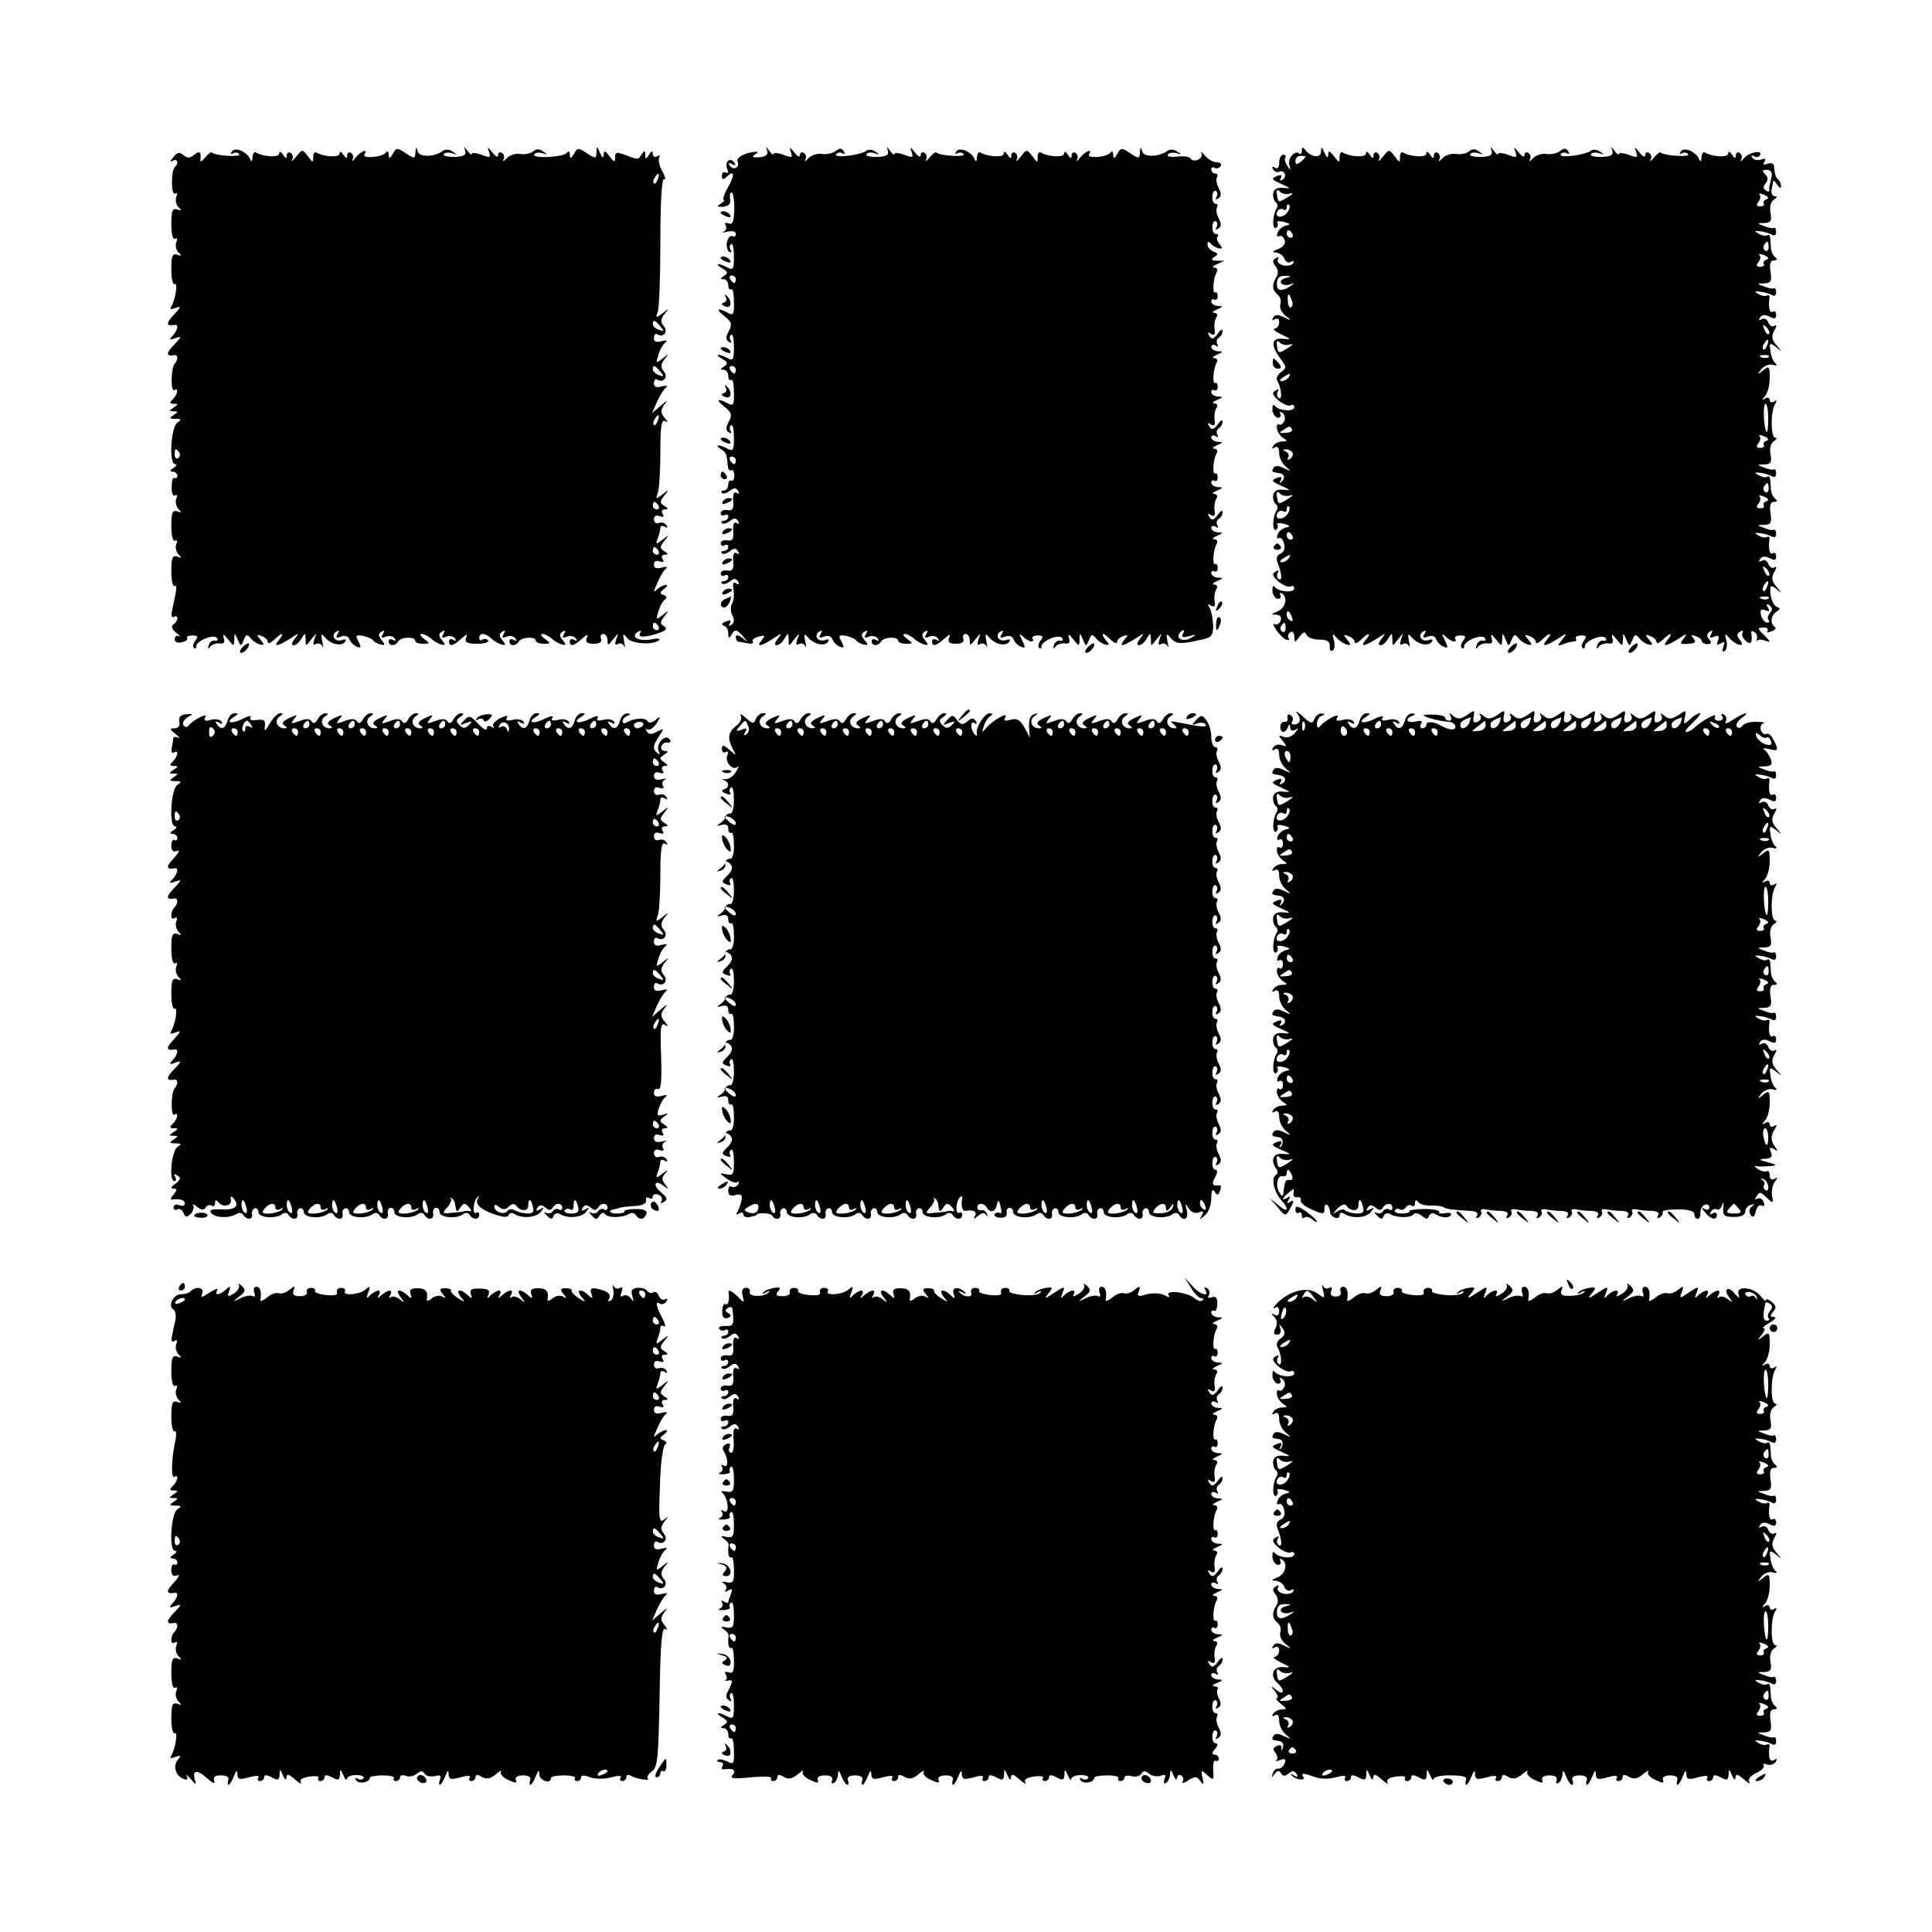 <?xml version="1.0" standalone="no"?>
<!DOCTYPE svg PUBLIC "-//W3C//DTD SVG 20010904//EN"
 "http://www.w3.org/TR/2001/REC-SVG-20010904/DTD/svg10.dtd">
<svg version="1.0" xmlns="http://www.w3.org/2000/svg"
 width="512pt" height="512pt" viewBox="0 0 512 512"
 preserveAspectRatio="xMidYMid meet">
<g transform="translate(0,512) scale(0.1,-0.1)"
fill="#000000" stroke="none">
<path d="M614 4718 c-4 -6 -3 -8 4 -4 6 3 13 2 16 -3 5 -8 -64 -4 -73 5 -2 2
-10 -4 -18 -14 -7 -9 -13 -12 -12 -7 3 22 -2 27 -16 15 -11 -9 -18 -10 -29 -1
-10 9 -17 7 -27 -6 -9 -11 -10 -14 -1 -9 12 7 17 -6 5 -17 -10 -11 -10 -76 1
-70 5 4 7 0 3 -9 -3 -9 0 -21 6 -27 9 -9 8 -11 -3 -6 -13 4 -16 -3 -16 -39 0
-25 4 -42 10 -39 5 4 7 -1 3 -9 -3 -9 0 -21 6 -27 9 -9 8 -11 -3 -6 -13 4 -16
-3 -16 -39 0 -24 4 -42 9 -39 9 5 2 -41 -9 -59 -5 -8 -2 -9 12 -4 15 6 14 3
-5 -18 -22 -23 -21 -31 2 -27 11 2 8 -14 -5 -28 -11 -12 -9 -13 7 -7 17 6 17
4 -4 -18 -22 -23 -21 -31 2 -27 9 1 9 -13 0 -23 -10 -10 -11 -76 -1 -70 12 8
9 -11 -4 -24 -9 -9 -9 -12 2 -12 13 0 13 -2 0 -10 -13 -9 -13 -10 0 -10 13 0
13 -1 0 -10 -12 -8 -12 -10 5 -10 16 0 17 -2 5 -10 -17 -11 -23 -110 -6 -110
6 0 4 -5 -4 -10 -10 -6 -11 -10 -2 -10 6 0 12 -5 12 -11 0 -5 -3 -8 -8 -6 -4
3 -7 -8 -7 -23 -1 -16 3 -26 9 -23 5 4 7 -1 3 -9 -3 -9 0 -21 6 -27 9 -9 8
-11 -3 -6 -13 4 -16 -3 -16 -39 0 -25 4 -42 10 -39 5 4 7 -1 3 -9 -3 -9 0 -21
6 -27 9 -9 8 -11 -3 -6 -13 4 -16 -3 -16 -39 0 -24 4 -42 9 -39 7 4 6 -5 -7
-65 -3 -13 -1 -20 5 -17 5 4 9 2 9 -4 0 -5 -5 -13 -11 -16 -6 -5 -4 -12 8 -22
10 -8 13 -12 7 -9 -6 3 -11 -1 -11 -8 0 -8 8 -11 19 -8 10 2 16 7 14 11 -3 4
4 7 14 7 14 0 16 -3 8 -13 -6 -8 -8 -16 -4 -20 3 -3 6 -2 6 4 0 15 48 34 55
22 4 -5 1 -8 -6 -7 -6 2 -14 -4 -16 -12 -3 -10 -2 -11 4 -4 4 6 16 10 25 9 11
-2 15 2 11 13 -3 13 -1 13 11 -2 16 -20 16 -20 17 0 0 18 1 18 9 -1 8 -19 8
-19 16 -1 6 16 9 16 18 5 6 -8 17 -15 25 -17 12 -3 12 0 1 13 -11 13 -10 15 4
9 9 -3 16 -10 16 -16 0 -5 7 -2 16 6 20 20 30 21 14 1 -17 -20 -6 -19 28 2 26
17 26 17 13 0 -8 -10 -9 -17 -3 -17 6 0 16 8 21 18 10 16 10 16 11 -2 0 -20 0
-20 15 0 15 18 15 18 8 0 -4 -13 -3 -17 4 -13 6 4 14 1 17 -5 3 -7 3 -2 0 12
-4 21 -3 23 8 10 16 -18 44 -24 53 -10 3 5 0 7 -8 4 -19 -7 -32 12 -16 22 8 5
9 3 4 -6 -6 -10 -4 -12 9 -7 10 4 19 1 22 -7 3 -8 12 -17 20 -20 11 -4 12 -2
4 14 -9 16 -7 18 12 15 12 -3 24 -8 27 -12 3 -5 12 -9 20 -11 12 -3 12 0 2 12
-9 11 -9 16 0 22 8 5 9 3 4 -6 -6 -10 -4 -12 8 -7 9 3 19 1 23 -5 4 -7 3 -8
-4 -4 -7 4 -12 2 -12 -3 0 -14 17 -14 25 -1 7 12 45 14 45 2 0 -4 9 -8 21 -8
19 0 19 1 3 13 -10 7 -13 13 -7 13 7 0 18 -6 25 -12 7 -7 20 -14 27 -16 12 -3
12 0 2 12 -9 11 -9 16 0 22 8 5 9 3 4 -6 -6 -10 -4 -12 8 -7 9 3 19 1 23 -5 4
-7 3 -8 -4 -4 -7 4 -12 2 -12 -3 0 -16 11 -13 32 6 15 13 18 14 13 2 -4 -11 3
-15 29 -15 19 0 32 4 30 8 -3 5 -10 6 -15 3 -5 -4 -9 -1 -9 4 0 15 16 14 32
-1 7 -7 20 -14 27 -16 12 -3 12 0 2 12 -9 11 -9 16 0 22 8 5 9 3 4 -6 -6 -10
-4 -12 8 -7 9 3 19 1 23 -5 4 -7 3 -8 -4 -4 -7 4 -12 2 -12 -3 0 -14 17 -14
25 -1 7 12 45 14 45 2 0 -4 9 -8 21 -8 19 0 19 1 3 13 -10 7 -13 13 -7 13 7 0
18 -6 25 -12 7 -7 20 -14 27 -16 12 -3 12 0 2 12 -9 11 -9 16 0 22 8 5 9 3 4
-6 -6 -10 -4 -12 8 -7 9 3 19 1 23 -5 4 -7 3 -8 -4 -4 -7 4 -12 2 -12 -3 0
-16 11 -13 32 6 15 13 18 14 13 2 -4 -11 1 -15 19 -15 15 0 22 5 19 13 -3 7 0
13 6 13 6 0 11 -8 11 -17 0 -15 2 -14 15 3 15 18 15 18 8 0 -4 -13 -3 -17 4
-13 6 4 14 1 17 -5 3 -7 3 -2 0 12 -4 22 -3 23 8 9 13 -16 71 -19 85 -5 4 4
-7 5 -24 1 -33 -5 -53 8 -32 21 8 4 9 3 5 -5 -8 -12 21 -10 57 4 14 6 15 10 6
16 -10 6 -10 11 2 26 13 17 13 17 -5 3 -18 -14 -18 -13 -11 10 4 14 12 28 17
31 6 4 5 9 -3 12 -12 4 -11 7 1 16 8 6 10 11 5 11 -6 0 -17 -6 -24 -12 -10
-10 -10 -7 1 17 7 17 17 34 23 38 5 5 1 6 -11 3 -14 -4 -21 -2 -21 8 0 8 6 12
15 8 10 -3 13 -1 8 6 -4 7 -2 12 6 12 10 0 9 3 -1 9 -13 8 -13 12 0 28 13 17
13 17 -5 3 -18 -14 -19 -13 -13 3 4 10 7 23 7 28 0 6 5 7 12 3 7 -4 8 -3 4 4
-4 6 -12 9 -20 6 -7 -3 -13 2 -13 10 0 8 6 12 15 8 10 -3 13 -1 8 6 -4 7 -2
12 6 12 10 0 9 3 -1 9 -13 8 -13 12 0 28 13 17 13 17 -5 3 -18 -14 -19 -13
-13 3 4 10 7 59 7 108 0 70 3 88 13 83 8 -5 8 -2 -2 9 -11 14 -11 20 0 35 10
13 8 12 -10 -3 l-23 -20 13 30 c8 17 18 34 24 38 5 5 1 6 -11 3 -14 -4 -21 -2
-21 8 0 9 4 13 9 10 16 -10 30 7 17 22 -9 11 -8 18 2 32 13 16 13 16 -5 2 -18
-14 -18 -13 -11 10 4 14 13 29 19 33 6 5 2 6 -10 3 -14 -4 -21 -2 -21 8 0 9 4
13 9 10 16 -10 30 7 17 22 -9 11 -8 18 2 32 13 16 13 16 -5 2 -18 -14 -19 -13
-13 3 4 10 7 95 7 188 0 106 4 168 10 164 5 -3 3 7 -5 21 -8 15 -11 32 -8 37
3 6 1 7 -5 3 -7 -4 -12 -1 -12 6 0 9 -3 9 -10 -2 -9 -13 -10 -13 -10 0 0 12
-2 12 -9 2 -10 -16 -9 -16 -43 -3 -24 9 -28 8 -28 -6 0 -14 -2 -14 -15 3 -11
15 -15 16 -15 4 -1 -10 -4 -9 -10 5 -8 19 -9 19 -9 1 -1 -17 -3 -17 -26 -2
-22 15 -25 15 -34 -2 -8 -13 -10 -14 -11 -2 0 9 -3 11 -8 5 -8 -12 -94 -16
-86 -4 2 4 12 6 22 3 14 -5 14 -4 2 4 -10 8 -18 8 -27 1 -6 -6 -22 -9 -35 -7
-13 2 -29 -4 -36 -12 -8 -8 -11 -10 -8 -3 4 6 2 14 -4 18 -5 3 -10 1 -10 -6 0
-7 -7 -4 -15 7 -13 16 -14 16 -9 1 5 -15 3 -16 -20 -7 -14 5 -26 6 -26 2 0 -4
-5 0 -11 8 -10 13 -10 13 -6 0 3 -11 -4 -15 -29 -16 -18 0 -31 3 -28 7 2 5 12
6 22 3 14 -5 14 -4 2 4 -8 6 -19 7 -25 3 -22 -17 -64 -19 -68 -2 -4 13 -5 12
-6 -3 -1 -17 -3 -17 -26 -2 -22 15 -25 15 -34 -2 -8 -13 -10 -14 -11 -2 0 9
-3 11 -8 5 -9 -12 -64 -16 -56 -4 10 16 -9 9 -23 -8 -8 -10 -12 -13 -9 -6 4 6
2 14 -4 18 -5 3 -10 0 -10 -7 0 -9 -3 -9 -10 2 -6 9 -10 10 -10 3 0 -11 -42
-9 -62 3 -4 3 -8 -3 -8 -12 0 -16 -1 -16 -14 2 -15 19 -15 19 -31 -1 -9 -11
-14 -15 -11 -8 4 6 2 14 -4 18 -5 3 -10 0 -10 -7 0 -9 -3 -9 -10 2 -6 9 -10
10 -10 3 0 -11 -42 -9 -62 3 -4 3 -8 -3 -9 -13 0 -11 -3 -13 -6 -5 -8 20 -41
34 -49 20z m1129 -73 c-3 -9 -8 -14 -10 -11 -3 3 -2 9 2 15 9 16 15 13 8 -4z
m7 -390 c11 -13 10 -14 -4 -9 -9 3 -16 10 -16 15 0 13 6 11 20 -6z m0 -120
c11 -13 10 -14 -4 -9 -9 3 -16 10 -16 15 0 13 6 11 20 -6z m-7 -130 c-3 -9 -8
-14 -10 -11 -3 3 -2 9 2 15 9 16 15 13 8 -4z m-1268 -84 c3 -5 2 -12 -3 -15
-5 -3 -9 1 -9 9 0 17 3 19 12 6z m1270 -141 c3 -5 1 -10 -4 -10 -6 0 -11 5
-11 10 0 6 2 10 4 10 3 0 8 -4 11 -10z m0 -120 c3 -5 1 -10 -4 -10 -6 0 -11 5
-11 10 0 6 2 10 4 10 3 0 8 -4 11 -10z m0 -200 c3 -5 1 -10 -4 -10 -6 0 -11 5
-11 10 0 6 2 10 4 10 3 0 8 -4 11 -10z"/>
<path d="M2033 4720 c3 -10 -3 -15 -21 -17 -18 -1 -21 1 -11 8 11 7 9 8 -6 6
-27 -4 -46 -17 -40 -27 3 -5 1 -11 -4 -14 -5 -4 -13 -1 -17 5 -5 8 -3 9 6 4 9
-5 11 -4 6 4 -11 16 -26 3 -19 -16 4 -10 2 -14 -4 -10 -5 3 -10 -1 -10 -9 0
-10 4 -11 11 -4 21 21 25 9 6 -25 -11 -19 -16 -35 -12 -35 4 0 0 -5 -8 -10
-12 -7 -10 -9 7 -8 14 2 20 8 18 20 -2 10 0 18 4 18 4 0 7 -20 7 -44 -1 -33
-4 -42 -15 -38 -9 3 -12 1 -8 -5 4 -6 1 -14 -5 -17 -7 -3 -3 -3 10 0 13 3 22
1 22 -6 0 -6 -4 -9 -9 -6 -5 3 -11 -3 -14 -14 -3 -11 0 -23 5 -27 6 -3 8 -1 4
5 -3 6 -3 13 2 15 4 3 7 -12 7 -33 0 -33 -2 -37 -17 -29 -24 13 -37 11 -14 -2
15 -9 16 -13 5 -20 -10 -6 -11 -9 -1 -9 6 0 12 -7 12 -16 0 -8 3 -13 8 -11 4
3 7 -12 7 -33 1 -33 -2 -37 -16 -29 -29 15 -33 10 -9 -9 19 -15 21 -22 11 -40
-8 -15 -8 -23 1 -28 6 -4 8 -3 4 4 -3 6 -3 13 2 15 4 3 7 -12 7 -33 0 -33 -2
-37 -17 -29 -24 13 -37 11 -14 -2 15 -9 16 -13 5 -20 -10 -6 -11 -9 -1 -9 6 0
12 -7 12 -16 0 -8 3 -13 8 -11 4 3 7 -12 7 -33 1 -33 -2 -37 -16 -29 -29 15
-33 10 -9 -9 19 -15 21 -22 11 -40 -8 -15 -8 -23 1 -28 6 -4 8 -3 4 4 -3 6 -3
13 2 15 4 3 7 -12 7 -33 0 -33 -2 -37 -17 -29 -22 12 -37 11 -18 -1 15 -9 16
-13 19 -46 0 -8 5 -13 9 -10 4 2 8 -4 8 -14 0 -10 -4 -16 -8 -14 -4 3 -8 -2
-8 -10 0 -9 -5 -16 -12 -16 -6 0 -8 -3 -5 -6 4 -4 13 -1 21 5 11 9 16 9 22 0
4 -8 3 -9 -4 -5 -7 4 -10 -3 -9 -21 2 -22 -2 -27 -15 -25 -10 2 -18 -2 -18 -8
0 -6 5 -8 10 -5 6 3 10 1 10 -4 0 -6 -5 -11 -12 -11 -6 0 -8 -3 -5 -6 4 -4 13
-1 21 5 11 9 16 9 22 0 4 -8 3 -9 -4 -5 -7 4 -10 -3 -9 -21 2 -22 -2 -27 -15
-25 -10 2 -18 -2 -18 -8 0 -6 5 -8 10 -5 6 3 10 1 10 -4 0 -6 -5 -11 -12 -11
-6 0 -8 -3 -5 -6 4 -4 13 -1 21 5 11 9 16 9 22 0 4 -8 3 -9 -4 -5 -7 4 -10 -3
-9 -21 2 -22 -2 -27 -15 -25 -10 2 -18 -2 -18 -8 0 -6 5 -8 10 -5 6 3 10 1 10
-4 0 -6 -5 -11 -12 -11 -6 0 -8 -3 -5 -6 4 -4 13 -1 21 5 11 9 16 9 22 0 4 -8
3 -9 -5 -5 -8 5 -10 0 -7 -17 2 -13 0 -30 -4 -37 -5 -8 -4 -22 1 -31 6 -12 5
-20 -3 -25 -7 -4 -8 -3 -4 4 5 8 1 10 -10 5 -11 -4 -13 -8 -6 -11 7 -2 12 -11
12 -20 0 -15 2 -15 10 -2 8 13 12 12 27 -4 16 -18 16 -19 1 -7 -12 9 -18 10
-18 2 0 -6 3 -11 8 -12 4 0 15 -2 25 -4 9 -2 15 0 12 5 -3 4 4 10 16 13 16 4
18 3 8 -9 -16 -19 -4 -18 29 3 26 17 26 17 13 0 -8 -10 -9 -17 -3 -17 6 0 16
8 21 18 10 16 10 16 11 -2 0 -20 0 -20 15 0 15 18 15 18 8 0 -4 -13 -3 -17 4
-13 6 4 14 1 17 -5 3 -7 3 -2 0 12 -4 21 -3 23 8 10 16 -18 44 -24 53 -10 3 5
0 7 -8 4 -19 -7 -32 12 -16 22 8 5 9 3 4 -6 -6 -10 -4 -12 9 -7 10 4 19 1 22
-7 3 -8 12 -17 20 -20 11 -4 12 -2 4 14 -9 16 -7 18 12 15 12 -3 24 -8 27 -12
3 -5 12 -9 20 -11 12 -3 12 0 2 12 -9 11 -9 16 0 22 8 5 9 3 4 -6 -6 -10 -4
-12 8 -7 9 3 19 1 23 -5 4 -7 3 -8 -4 -4 -7 4 -12 2 -12 -3 0 -14 17 -14 25
-1 7 12 45 14 45 2 0 -4 9 -8 21 -8 19 0 19 1 3 13 -10 7 -13 13 -7 13 7 0 18
-6 25 -12 7 -7 20 -14 27 -16 12 -3 12 0 2 12 -9 11 -9 16 0 22 8 5 9 3 4 -6
-6 -10 -4 -12 8 -7 9 3 19 1 23 -5 4 -7 3 -8 -4 -4 -7 4 -12 2 -12 -3 0 -16
11 -13 32 6 15 13 18 14 13 2 -4 -11 1 -15 19 -15 15 0 22 5 19 13 -3 7 0 13
6 13 6 0 11 -8 11 -17 0 -15 2 -14 15 3 15 18 15 18 8 0 -4 -13 -3 -17 4 -13
6 4 14 1 17 -5 3 -7 3 -2 0 12 -4 21 -3 23 8 10 16 -18 44 -24 53 -10 3 5 0 7
-8 4 -19 -7 -32 12 -16 22 8 5 9 3 4 -6 -6 -10 -4 -12 9 -7 10 4 19 1 22 -7 3
-8 12 -17 20 -20 12 -5 12 -2 3 17 -9 18 -9 20 2 10 14 -14 33 -18 25 -5 -2 4
4 8 14 8 14 0 16 -3 8 -13 -6 -8 -8 -16 -4 -20 3 -3 6 -2 6 4 0 15 48 34 55
22 4 -5 1 -8 -6 -7 -6 2 -14 -4 -16 -12 -3 -10 -2 -11 4 -4 4 6 16 10 25 9 11
-2 15 2 11 13 -3 13 -1 13 11 -2 16 -20 16 -20 17 0 0 18 1 18 9 -1 8 -19 8
-19 16 -1 6 16 9 16 18 5 6 -8 17 -15 25 -17 12 -3 12 0 1 12 -16 21 -6 21 14
0 9 -8 16 -11 16 -6 0 6 7 13 16 16 14 5 15 4 4 -9 -16 -20 -6 -19 28 2 26 17
26 17 13 0 -8 -10 -9 -17 -3 -17 6 0 16 8 21 18 10 16 10 16 11 -2 0 -20 0
-20 15 0 15 18 15 18 8 0 -4 -13 -3 -17 4 -13 6 4 14 1 17 -5 3 -7 3 -2 0 12
-4 21 -3 23 8 10 14 -17 25 -18 78 -6 31 6 35 11 35 39 -1 18 -5 38 -9 46 -7
10 -5 12 3 6 9 -5 12 -1 10 11 -2 11 0 25 4 32 5 7 3 12 -5 13 -7 0 -4 4 7 9
17 7 17 9 3 9 -10 1 -18 6 -18 12 0 5 4 8 8 5 5 -3 9 1 9 9 0 8 -3 12 -6 10
-9 -5 -6 38 3 53 4 7 2 12 -6 13 -7 0 -4 4 7 9 17 7 17 9 3 9 -10 1 -18 6 -18
12 0 5 5 7 12 3 6 -4 8 -3 4 4 -3 6 -2 13 4 17 5 3 10 11 10 18 0 6 -6 3 -13
-8 -11 -14 -16 -15 -22 -5 -6 9 -4 11 4 5 9 -5 12 -1 10 11 -2 11 0 25 4 32 5
7 3 12 -5 13 -7 0 -4 4 7 9 17 7 17 9 3 9 -10 1 -18 6 -18 12 0 5 4 8 8 5 5
-3 9 1 9 9 0 8 -3 12 -6 10 -9 -5 -6 38 3 53 4 7 2 12 -6 13 -7 0 -4 4 7 9 17
7 17 9 3 9 -10 1 -18 6 -18 12 0 5 5 7 12 3 6 -4 8 -3 4 4 -3 6 -2 13 4 17 5
3 10 11 10 18 0 6 -6 3 -13 -8 -11 -14 -16 -15 -22 -5 -6 9 -4 11 4 5 9 -5 12
-1 10 11 -2 11 0 25 4 32 5 7 3 12 -5 13 -7 0 -4 4 7 9 17 7 17 9 3 9 -10 1
-18 6 -18 12 0 5 4 8 8 5 5 -3 9 1 9 9 0 8 -3 12 -6 10 -9 -5 -6 38 3 53 4 7
2 12 -6 13 -7 0 -4 4 7 9 17 7 17 9 3 9 -10 1 -18 6 -18 12 0 5 5 7 12 3 6 -4
8 -3 4 4 -3 6 -2 13 4 17 5 3 10 11 10 18 0 6 -6 3 -13 -8 -11 -14 -16 -15
-22 -5 -6 9 -4 11 4 5 9 -5 12 -1 10 11 -2 11 0 25 4 32 5 7 3 12 -5 13 -7 0
-4 4 7 9 17 7 17 9 3 9 -10 1 -18 6 -18 12 0 5 4 8 8 5 5 -3 9 1 9 9 0 8 -3
12 -6 10 -9 -5 -6 38 3 53 4 7 2 12 -6 13 -7 0 -4 4 7 9 l20 9 -20 0 c-15 1
-17 3 -7 10 11 7 11 9 -2 14 -9 4 -16 12 -16 19 0 8 3 9 8 3 4 -5 13 -11 21
-13 11 -2 12 0 3 11 -7 8 -9 17 -5 20 3 4 1 7 -5 7 -6 0 -10 9 -9 19 0 11 5
17 9 15 5 -3 5 -10 2 -16 -4 -7 -2 -8 4 -4 9 5 9 13 2 27 -6 11 -8 24 -5 29 3
6 2 10 -4 10 -5 0 -9 9 -8 19 0 11 5 17 9 15 5 -3 5 -10 2 -16 -4 -7 -2 -8 4
-4 9 5 9 13 2 27 -6 11 -8 24 -5 29 3 6 1 10 -4 10 -6 0 -11 5 -11 11 0 5 4 8
9 4 5 -3 12 -1 16 5 3 5 -1 10 -11 10 -9 0 -23 8 -31 18 -8 9 -12 12 -9 6 7
-14 -21 -27 -29 -14 -3 5 -19 7 -35 5 -17 -2 -28 0 -25 5 3 5 13 7 23 4 14 -5
14 -4 2 4 -8 6 -19 7 -25 3 -22 -17 -64 -19 -68 -2 -4 13 -5 12 -6 -3 -1 -17
-3 -17 -26 -2 -22 15 -25 15 -34 -2 -8 -13 -10 -14 -11 -2 0 9 -3 11 -8 5 -9
-12 -64 -16 -56 -4 10 16 -9 9 -23 -8 -8 -10 -12 -13 -9 -6 4 6 2 14 -4 18 -5
3 -10 0 -10 -7 0 -9 -3 -9 -10 2 -6 9 -10 10 -10 3 0 -11 -42 -9 -62 3 -4 3
-8 -3 -8 -12 0 -16 -1 -16 -14 2 -15 19 -15 19 -31 -1 -9 -11 -14 -15 -11 -8
4 6 2 14 -4 18 -5 3 -10 0 -10 -7 0 -9 -3 -9 -10 2 -6 9 -10 10 -10 3 0 -11
-42 -9 -62 3 -4 3 -8 -3 -9 -13 0 -11 -3 -13 -6 -5 -8 20 -41 34 -49 20 -4 -6
-3 -8 4 -4 6 3 13 2 16 -3 5 -8 -64 -4 -73 5 -2 2 -10 -4 -18 -14 -8 -9 -12
-12 -9 -5 4 6 2 14 -4 18 -5 3 -10 1 -10 -6 0 -7 -7 -4 -15 7 -13 16 -14 16
-9 1 5 -15 3 -16 -20 -7 -14 5 -26 6 -26 2 0 -4 -5 0 -11 8 -10 13 -10 13 -6
0 3 -11 -4 -15 -29 -16 -18 0 -31 3 -28 7 2 5 12 6 22 3 14 -5 14 -4 2 4 -8 6
-19 7 -25 2 -14 -11 -86 -20 -79 -9 3 5 10 6 16 3 7 -4 8 -2 4 5 -6 9 -11 9
-21 1 -8 -6 -24 -10 -37 -8 -13 2 -29 -4 -36 -12 -8 -8 -11 -10 -8 -3 4 6 2
14 -4 18 -5 3 -10 1 -10 -6 0 -7 -7 -4 -15 7 -13 16 -14 16 -9 1 5 -15 3 -16
-20 -7 -14 5 -26 6 -26 2 0 -4 -5 0 -11 8 -10 13 -10 13 -6 0z m-83 -340 c0
-5 -2 -10 -4 -10 -3 0 -8 5 -11 10 -3 6 -1 10 4 10 6 0 11 -4 11 -10z m0 -240
c0 -5 -2 -10 -4 -10 -3 0 -8 5 -11 10 -3 6 -1 10 4 10 6 0 11 -4 11 -10z m0
-240 c0 -5 -2 -10 -4 -10 -3 0 -8 5 -11 10 -3 6 -1 10 4 10 6 0 11 -4 11 -10z
m1184 -461 c-4 -8 1 -9 17 -5 20 6 21 5 6 -4 -19 -12 -41 -4 -32 11 4 5 8 9
11 9 3 0 2 -5 -2 -11z"/>
<path d="M3450 4721 c0 -8 -3 -11 -7 -8 -11 11 -32 -14 -26 -31 4 -14 3 -15
-5 -2 -6 8 -8 18 -6 22 3 4 0 8 -5 8 -6 0 -11 -9 -11 -21 0 -13 -4 -18 -12
-13 -7 4 -8 3 -4 -5 4 -6 11 -9 16 -6 5 3 11 1 14 -4 4 -5 1 -13 -5 -17 -8 -4
-9 -3 -5 4 5 8 1 10 -11 5 -15 -6 -13 -9 12 -20 26 -12 27 -13 6 -11 -16 2
-25 -3 -27 -14 -1 -10 2 -20 7 -24 5 -3 6 -11 2 -17 -11 -17 -12 -57 -1 -51 4
3 6 9 3 14 -3 4 5 5 17 2 18 -5 19 -7 6 -10 -9 -2 -19 -10 -22 -18 -3 -8 -2
-13 3 -10 5 3 12 -1 15 -9 4 -10 -2 -19 -17 -25 -15 -6 -17 -9 -6 -9 9 -1 20
-8 23 -17 3 -8 11 -12 17 -8 7 4 9 3 6 -4 -4 -5 -16 -8 -27 -5 -11 3 -17 10
-13 16 3 6 1 7 -6 3 -9 -6 -9 -11 -1 -21 7 -8 8 -20 4 -27 -14 -21 -13 -36 1
-48 8 -6 11 -18 8 -26 -3 -8 3 -22 13 -30 18 -14 18 -15 -3 -5 -16 8 -24 8
-29 -1 -4 -7 -3 -8 4 -4 7 4 12 1 12 -8 0 -9 -6 -16 -12 -17 -7 0 1 -7 17 -15
28 -13 28 -14 5 -12 -31 4 -33 -17 -7 -52 17 -23 17 -25 2 -36 -10 -7 -14 -17
-10 -23 11 -19 14 -52 4 -46 -5 4 -6 11 -3 17 5 7 2 8 -6 3 -10 -6 -8 -12 9
-27 13 -10 27 -15 32 -12 5 3 9 0 9 -5 0 -13 -42 -10 -52 4 -4 5 -6 0 -6 -11
1 -11 8 -21 15 -21 6 0 9 5 6 10 -3 6 -1 7 5 3 6 -4 9 -13 6 -21 -4 -8 -10
-13 -14 -10 -5 3 -7 -2 -6 -11 1 -8 9 -20 17 -25 12 -7 11 -9 -3 -9 -9 0 -20
-5 -24 -12 -4 -7 -3 -8 4 -4 8 5 12 -1 12 -15 0 -12 8 -28 18 -36 15 -13 15
-13 -5 -4 -14 7 -24 8 -28 1 -6 -10 -5 -11 15 -14 14 -1 17 -13 6 -23 -5 -5
-6 -3 -2 4 5 9 2 11 -11 6 -15 -6 -13 -9 12 -20 26 -12 27 -13 6 -11 -16 2
-25 -3 -27 -14 -1 -10 2 -20 7 -24 5 -3 6 -11 2 -17 -11 -17 -12 -57 -1 -51 4
3 6 9 3 14 -3 4 5 5 17 2 18 -5 19 -7 6 -10 -9 -2 -19 -10 -22 -18 -3 -8 -2
-13 3 -10 5 3 11 -3 14 -15 3 -12 0 -22 -9 -26 -9 -3 -13 -12 -9 -22 12 -30
14 -52 4 -46 -5 4 -6 11 -3 17 5 7 2 8 -6 3 -10 -6 -8 -12 9 -27 13 -10 27
-15 32 -12 5 3 9 0 9 -5 0 -13 -42 -10 -52 4 -4 5 -6 0 -6 -11 1 -11 8 -21 15
-21 6 0 9 5 6 10 -3 6 -1 7 5 4 16 -11 8 -40 -14 -48 -16 -7 -17 -8 -2 -8 11
-1 15 -6 12 -16 -4 -8 -10 -12 -16 -9 -5 3 -4 -3 4 -15 7 -11 19 -23 26 -26 7
-2 10 -1 7 4 -3 5 -1 12 5 16 5 3 10 -2 10 -12 1 -17 1 -17 14 0 10 13 15 14
18 5 3 -7 18 -13 34 -13 21 0 29 -5 28 -18 -1 -9 2 -14 8 -11 5 3 6 15 3 27
-5 19 -4 20 7 7 7 -8 19 -16 27 -18 12 -3 12 0 1 13 -11 13 -10 15 4 9 9 -3
16 -10 16 -16 0 -5 7 -2 16 6 20 20 30 21 14 1 -17 -20 -6 -19 28 2 26 17 26
17 13 0 -8 -10 -9 -17 -3 -17 6 0 16 8 21 18 10 16 10 16 11 -2 0 -20 0 -20
15 0 15 18 15 18 8 0 -4 -13 -3 -17 4 -13 6 4 14 1 17 -5 3 -7 3 -2 0 12 -4
21 -3 23 8 10 16 -18 44 -24 53 -10 3 5 0 7 -8 4 -19 -7 -32 12 -16 22 8 5 9
3 4 -6 -6 -10 -4 -12 9 -7 10 4 19 1 22 -7 3 -8 12 -17 20 -20 12 -5 12 -2 3
17 -9 18 -9 20 2 10 14 -14 33 -18 25 -5 -2 4 4 8 14 8 14 0 16 -3 8 -13 -6
-8 -8 -16 -4 -20 3 -3 6 -2 6 4 0 15 48 34 55 22 4 -5 1 -8 -6 -7 -6 2 -14 -4
-16 -12 -3 -10 -2 -11 4 -4 4 6 16 10 25 9 11 -2 15 2 11 13 -3 13 -1 13 11
-2 16 -20 16 -20 17 0 0 18 1 18 9 -1 8 -19 8 -19 16 -1 6 16 9 16 18 5 6 -8
17 -15 25 -17 12 -3 12 0 1 13 -11 13 -10 15 4 9 9 -3 16 -10 16 -16 0 -5 7
-2 16 6 20 20 30 21 14 1 -17 -20 -6 -19 28 2 26 17 27 17 12 -2 -14 -17 -13
-18 3 -12 10 4 23 7 28 7 6 0 8 4 5 8 -2 4 4 8 14 8 14 0 16 -3 8 -13 -6 -8
-8 -16 -4 -20 3 -3 6 -2 6 4 0 15 48 34 55 22 4 -5 1 -8 -6 -7 -6 2 -14 -4
-16 -12 -3 -10 -2 -11 4 -4 4 6 16 10 25 9 11 -2 15 2 11 13 -3 13 -1 13 11
-2 16 -20 16 -20 17 0 0 18 1 18 9 -1 8 -19 8 -19 16 -1 6 16 9 16 18 5 6 -8
17 -15 25 -17 12 -3 12 0 1 13 -11 13 -10 15 4 9 9 -3 16 -10 16 -16 0 -5 7
-2 16 6 20 20 30 21 14 1 -17 -20 -6 -19 28 2 23 15 25 16 14 1 -11 -14 -10
-16 12 -14 18 1 22 4 14 14 -8 9 -7 11 6 6 9 -3 16 -9 16 -13 0 -4 7 -8 15 -8
11 0 12 4 4 13 -7 8 -6 14 2 20 8 5 9 3 4 -6 -6 -10 -4 -12 8 -7 12 4 14 2 10
-10 -5 -12 -3 -14 7 -8 10 6 12 4 7 -9 -4 -10 -3 -15 4 -11 5 4 7 16 4 28 -5
19 -4 20 7 7 18 -21 46 -27 29 -6 -9 11 -9 16 0 22 7 4 10 3 7 -2 -3 -5 0 -15
8 -22 14 -13 19 -5 15 21 -1 5 3 6 8 2 6 -3 9 -11 7 -18 -1 -7 -1 -9 1 -5 2 4
12 4 21 0 15 -5 15 -4 0 12 -22 21 -22 23 -3 23 8 0 12 -4 9 -9 -3 -4 2 -5 11
-1 9 3 13 9 8 12 -13 9 -10 31 5 40 11 7 11 9 0 13 -7 3 -14 18 -16 33 -2 25
0 26 16 14 16 -13 16 -13 0 6 -13 15 -14 24 -6 39 7 12 7 17 0 12 -5 -3 -13 1
-16 10 -3 8 -11 12 -17 8 -8 -4 -9 -3 -5 4 5 8 13 9 25 3 13 -7 18 -6 18 4 0
8 -4 12 -9 9 -8 -5 -12 10 -9 35 2 7 -2 11 -6 8 -5 -3 -15 -1 -23 4 -12 7 -11
8 5 6 11 -1 25 -6 31 -9 6 -4 11 -1 11 7 0 8 -3 13 -6 11 -3 -2 -15 0 -26 5
-20 7 -20 8 1 8 17 1 20 6 16 31 -3 21 0 30 9 30 9 0 10 3 4 8 -6 4 -11 15
-12 25 -1 33 -3 38 -11 33 -4 -2 -14 0 -22 5 -12 7 -11 8 5 6 11 -1 25 -6 31
-9 6 -4 11 -1 11 7 0 8 -3 13 -6 11 -3 -2 -15 0 -26 5 -20 7 -19 8 1 8 17 1
20 6 16 27 -3 16 1 30 9 35 8 5 9 9 4 9 -13 0 -13 69 -1 89 6 10 5 12 -2 7 -7
-4 -12 -2 -12 4 0 6 -6 8 -12 4 -10 -6 -10 -4 0 7 6 7 12 28 12 47 0 31 -2 33
-17 21 -16 -13 -17 -12 -5 3 8 9 21 14 30 11 10 -3 13 -1 7 4 -5 4 -12 19 -13
33 -4 22 -2 23 15 10 17 -14 17 -14 1 5 -13 15 -14 24 -6 39 7 12 7 17 0 12
-5 -3 -13 1 -16 10 -3 8 -11 12 -17 8 -8 -4 -9 -3 -5 4 5 8 13 9 25 3 13 -7
18 -6 18 4 0 8 -4 12 -9 9 -8 -5 -12 10 -9 35 2 7 -2 11 -6 8 -5 -3 -15 -1
-23 4 -12 7 -11 8 5 6 11 -1 25 -6 31 -9 6 -4 11 -1 11 7 0 8 -3 13 -6 11 -3
-2 -15 0 -26 5 -20 7 -20 8 1 8 17 1 20 6 16 31 -3 21 0 30 9 30 9 0 10 3 4 8
-6 4 -11 15 -12 25 -1 33 -3 38 -11 33 -4 -2 -14 0 -22 5 -12 7 -11 8 5 6 11
-1 25 -6 31 -9 6 -4 11 -1 11 7 0 8 -3 13 -6 11 -3 -2 -15 0 -26 5 -20 7 -19
8 1 8 17 1 20 6 16 27 -3 16 1 30 9 35 9 5 10 9 2 9 -6 0 -10 8 -8 18 2 9 4
19 4 22 1 3 6 -2 11 -10 5 -8 10 -10 10 -4 0 6 -3 14 -7 18 -8 7 -9 11 -12 37
0 6 -8 8 -17 5 -10 -4 -13 -2 -8 6 5 8 2 9 -9 5 -9 -3 -19 -1 -23 5 -4 6 -3 8
4 4 6 -3 13 -3 16 2 9 16 -29 9 -42 -7 -8 -9 -11 -11 -8 -4 4 6 2 14 -4 18 -5
3 -10 0 -10 -7 0 -9 -3 -9 -10 2 -6 9 -10 10 -10 3 0 -11 -42 -9 -62 3 -4 3
-8 -3 -9 -13 0 -11 -3 -13 -6 -5 -8 20 -41 34 -49 20 -4 -6 -3 -8 4 -4 6 3 13
2 16 -3 5 -8 -64 -4 -73 5 -2 2 -10 -4 -18 -14 -8 -9 -12 -12 -9 -5 4 6 2 14
-4 18 -5 3 -10 1 -10 -6 0 -7 -7 -4 -15 7 -13 16 -14 16 -9 1 5 -15 3 -16 -20
-7 -14 5 -26 6 -26 2 0 -4 -5 0 -11 8 -10 13 -10 13 -6 0 3 -11 -4 -15 -29
-16 -18 0 -31 3 -28 7 2 5 12 6 22 3 14 -5 14 -4 2 4 -8 6 -19 7 -25 2 -14
-11 -86 -20 -79 -9 3 5 10 6 16 3 7 -4 8 -2 4 5 -6 9 -11 9 -21 1 -8 -6 -24
-10 -37 -8 -13 2 -29 -4 -36 -12 -8 -8 -11 -10 -8 -3 4 6 2 14 -4 18 -5 3 -10
1 -10 -6 0 -7 -7 -4 -15 7 -13 16 -14 16 -9 1 5 -15 3 -16 -20 -7 -14 5 -26 6
-26 2 0 -4 -5 0 -11 8 -10 13 -10 13 -6 0 3 -11 -4 -15 -29 -16 -18 0 -31 3
-28 7 2 5 12 6 22 3 14 -5 14 -4 2 4 -10 8 -18 8 -27 1 -6 -6 -22 -9 -35 -7
-13 2 -29 -4 -36 -12 -8 -8 -11 -10 -8 -3 4 6 2 14 -4 18 -5 3 -10 0 -10 -7 0
-9 -3 -9 -10 2 -6 9 -10 10 -10 3 0 -11 -42 -9 -62 3 -4 3 -8 -3 -8 -12 0 -16
-1 -16 -14 2 -15 19 -15 19 -31 -1 -9 -11 -14 -15 -11 -8 4 6 2 14 -4 18 -5 3
-10 0 -10 -7 0 -9 -3 -9 -10 2 -6 9 -10 10 -10 3 0 -11 -42 -9 -62 3 -4 3 -8
-3 -8 -12 0 -16 -1 -16 -15 2 -11 15 -15 16 -15 4 -1 -10 -4 -9 -10 5 -7 17
-9 17 -9 3 -1 -19 -29 -14 -43 6 -5 7 -8 6 -8 -3z m10 -16 c0 -2 -6 -8 -13
-14 -10 -8 -14 -7 -14 2 0 8 6 14 14 14 7 0 13 -1 13 -2z m1235 -52 c-2 -10
-4 -20 -5 -23 -1 -3 -2 -9 -1 -13 1 -5 -3 -6 -9 -2 -8 5 -8 11 -1 19 7 9 7 16
-1 24 -9 9 -8 12 4 12 10 0 15 -7 13 -17z m-1276 -46 c10 3 8 0 -4 -8 -27 -17
-28 -17 -31 5 -2 13 1 15 8 8 6 -6 18 -8 27 -5z m1263 -15 c-7 -2 -10 -7 -8
-11 3 -4 -1 -8 -9 -8 -10 0 -12 4 -5 12 5 7 7 15 3 19 -4 4 1 4 12 0 11 -5 14
-9 7 -12z m-1272 -37 c-13 -15 -35 -11 -24 6 3 5 10 7 15 4 5 -4 9 -1 9 6 0 7
3 9 6 6 4 -4 1 -13 -6 -22z m15 -55 c3 -5 1 -10 -4 -10 -6 0 -11 5 -11 10 0 6
2 10 4 10 3 0 8 -4 11 -10z m1262 -35 c0 -8 -4 -12 -9 -9 -5 3 -6 10 -3 15 9
13 12 11 12 -6z m-5 -33 c-7 -2 -10 -7 -8 -11 3 -4 -1 -8 -9 -8 -10 0 -12 4
-5 12 5 7 7 15 3 19 -4 4 1 4 12 0 11 -5 14 -9 7 -12z m-1275 -49 c-9 -2 -15
-8 -12 -13 3 -5 13 -7 23 -4 14 5 14 4 2 -4 -21 -14 -35 -14 -36 1 -1 20 6 27
24 26 15 -1 15 -2 -1 -6z m16 -58 c4 -8 3 -16 -1 -19 -4 -3 -9 4 -9 15 -2 23
3 25 10 4z m1265 -90 c-3 -3 -9 2 -12 12 -6 14 -5 15 5 6 7 -7 10 -15 7 -18z
m-1269 -28 c10 3 8 0 -4 -8 -27 -17 -28 -17 -31 5 -2 13 1 15 8 8 6 -6 18 -8
27 -5z m1264 -2 c-3 -9 -8 -14 -10 -11 -3 3 -2 9 2 15 9 16 15 13 8 -4z m4
-31 c-3 -3 -12 -4 -19 -1 -8 3 -5 6 6 6 11 1 17 -2 13 -5z m-1272 -54 c-3 -5
-12 -10 -18 -10 -7 0 -6 4 3 10 19 12 23 12 15 0z m1271 -110 c0 -22 -2 -37
-4 -35 -8 8 -11 75 -3 75 4 0 7 -18 7 -40z m-1262 -28 c2 -4 -5 -9 -17 -9 -17
-2 -19 0 -7 7 18 12 18 12 24 2z m1258 -30 c-7 -2 -10 -7 -8 -11 3 -4 -1 -8
-9 -8 -10 0 -12 4 -5 12 5 7 7 15 3 19 -4 4 1 4 12 0 11 -5 14 -9 7 -12z
m-1257 -31 c3 -5 0 -13 -6 -17 -7 -4 -9 -3 -5 4 3 5 0 13 -6 15 -9 4 -10 6 -1
6 6 1 14 -3 18 -8z m1262 -96 c0 -8 -4 -12 -9 -9 -5 3 -6 10 -3 15 9 13 12 11
12 -6z m-1268 -18 c10 3 8 0 -4 -8 -27 -17 -28 -17 -31 5 -2 13 1 15 8 8 6 -6
18 -8 27 -5z m1263 -15 c-7 -2 -10 -7 -8 -11 3 -4 -1 -8 -9 -8 -10 0 -12 4 -5
12 5 7 7 15 3 19 -4 4 1 4 12 0 11 -5 14 -9 7 -12z m-1272 -37 c-13 -15 -35
-11 -24 6 3 5 10 7 15 4 5 -4 9 -1 9 6 0 7 3 9 6 6 4 -4 1 -13 -6 -22z m15
-55 c3 -5 1 -10 -4 -10 -6 0 -11 5 -11 10 0 6 2 10 4 10 3 0 8 -4 11 -10z
m-10 -60 c-3 -5 -12 -10 -18 -10 -7 0 -6 4 3 10 19 12 23 12 15 0z m1273 -45
c-3 -3 -9 2 -12 12 -6 14 -5 15 5 6 7 -7 10 -15 7 -18z m-5 -30 c-3 -9 -8 -14
-10 -11 -3 3 -2 9 2 15 9 16 15 13 8 -4z m4 -31 c-3 -3 -12 -4 -19 -1 -8 3 -5
6 6 6 11 1 17 -2 13 -5z m4 -38 c-6 -7 -8 -16 -4 -19 3 -4 2 -7 -4 -7 -6 0
-13 9 -16 19 -3 15 -1 18 11 14 11 -5 13 -3 7 7 -5 9 -4 11 4 6 8 -6 9 -12 2
-20z m-1267 -12 c3 -8 2 -12 -4 -9 -6 3 -10 10 -10 16 0 14 7 11 14 -7z m-17
-29 c0 -8 -4 -12 -9 -9 -5 3 -6 10 -3 15 9 13 12 11 12 -6z"/>
<path d="M1910 4556 c0 -2 7 -7 16 -10 8 -3 12 -2 9 4 -6 10 -25 14 -25 6z"/>
<path d="M1910 4436 c0 -2 7 -7 16 -10 8 -3 12 -2 9 4 -6 10 -25 14 -25 6z"/>
<path d="M1923 4333 c4 -6 2 -13 -5 -15 -8 -3 -6 -6 4 -10 17 -7 19 15 3 29
-4 4 -5 3 -2 -4z"/>
<path d="M1910 4196 c0 -2 7 -7 16 -10 8 -3 12 -2 9 4 -6 10 -25 14 -25 6z"/>
<path d="M3373 4157 c0 -8 6 -14 14 -14 9 0 10 4 2 14 -6 7 -12 13 -14 13 -1
0 -2 -6 -2 -13z"/>
<path d="M1923 4093 c4 -6 2 -13 -5 -15 -8 -3 -6 -6 4 -10 17 -7 19 15 3 29
-4 4 -5 3 -2 -4z"/>
<path d="M1910 3956 c0 -2 7 -7 16 -10 8 -3 12 -2 9 4 -6 10 -25 14 -25 6z"/>
<path d="M1910 3860 c0 -5 5 -10 11 -10 5 0 7 5 4 10 -3 6 -8 10 -11 10 -2 0
-4 -4 -4 -10z"/>
<path d="M1915 3790 c-3 -6 1 -7 9 -4 18 7 21 14 7 14 -6 0 -13 -4 -16 -10z"/>
<path d="M1915 3710 c-3 -6 1 -7 9 -4 18 7 21 14 7 14 -6 0 -13 -4 -16 -10z"/>
<path d="M3376 3672 c-3 -5 1 -9 9 -9 8 0 12 4 9 9 -3 4 -7 8 -9 8 -2 0 -6 -4
-9 -8z"/>
<path d="M1915 3630 c-3 -6 1 -7 9 -4 18 7 21 14 7 14 -6 0 -13 -4 -16 -10z"/>
<path d="M1915 3550 c-3 -6 1 -7 9 -4 18 7 21 14 7 14 -6 0 -13 -4 -16 -10z"/>
<path d="M1923 3533 c-15 -5 -17 -23 -4 -23 5 0 11 7 15 15 3 8 4 15 3 14 -1
0 -8 -3 -14 -6z"/>
<path d="M3226 3513 c-6 -14 -5 -15 5 -6 7 7 10 15 7 18 -3 3 -9 -2 -12 -12z"/>
<path d="M3223 3469 c-2 -23 3 -25 10 -4 4 8 3 16 -1 19 -4 3 -9 -4 -9 -15z"/>
<path d="M642 3404 c-7 -8 -8 -14 -3 -14 10 0 25 19 20 25 -2 1 -10 -3 -17
-11z"/>
<path d="M2882 3404 c-7 -8 -8 -14 -3 -14 10 0 25 19 20 25 -2 1 -10 -3 -17
-11z"/>
<path d="M4002 3404 c-7 -8 -8 -14 -3 -14 10 0 25 19 20 25 -2 1 -10 -3 -17
-11z"/>
<path d="M4322 3404 c-7 -8 -8 -14 -3 -14 10 0 25 19 20 25 -2 1 -10 -3 -17
-11z"/>
<path d="M2549 3223 c-13 -16 -12 -17 4 -4 9 7 17 15 17 17 0 8 -8 3 -21 -13z"/>
<path d="M3438 3229 c12 -16 7 -29 -10 -29 -5 0 -7 4 -3 9 3 5 1 13 -5 16 -6
4 -9 1 -8 -7 2 -7 -2 -12 -8 -11 -6 1 -11 -5 -11 -13 0 -17 13 -19 20 -1 4 9
6 9 6 -1 1 -8 6 -10 14 -6 9 6 8 3 -1 -8 -8 -10 -20 -14 -30 -11 -15 6 -15 5
-3 -10 12 -15 12 -17 -2 -12 -8 4 -18 1 -23 -6 -4 -8 -3 -10 4 -5 8 5 12 -1
12 -15 0 -12 8 -28 18 -36 15 -13 15 -13 -5 -4 -14 7 -24 8 -28 1 -6 -10 -5
-11 14 -14 17 -2 22 -14 10 -22 -8 -4 -10 -3 -5 4 5 8 1 10 -11 5 -15 -6 -13
-9 12 -20 26 -12 27 -13 6 -11 -16 2 -25 -3 -27 -14 -1 -10 2 -20 7 -24 5 -3
6 -11 2 -17 -11 -17 -12 -57 -1 -51 4 3 6 9 3 14 -3 4 5 5 17 2 18 -5 19 -7 6
-10 -9 -2 -19 -10 -22 -18 -3 -9 -1 -12 4 -9 6 3 10 -1 10 -10 0 -9 -4 -14 -9
-11 -5 4 -8 -1 -7 -10 1 -8 9 -20 17 -25 12 -7 11 -9 -3 -9 -9 0 -20 -5 -24
-12 -4 -7 -3 -8 4 -4 8 5 12 -1 12 -15 0 -12 8 -28 18 -36 15 -13 15 -13 -5
-4 -14 7 -24 8 -28 1 -6 -10 -5 -11 15 -14 14 -1 17 -13 6 -23 -5 -5 -6 -3 -2
4 5 9 2 11 -11 6 -15 -6 -13 -9 12 -20 26 -12 27 -13 6 -11 -16 2 -25 -3 -27
-14 -1 -10 2 -20 7 -24 5 -3 6 -11 2 -17 -11 -17 -12 -57 -1 -51 4 3 6 9 3 14
-3 4 5 5 17 2 18 -5 19 -7 6 -10 -9 -2 -19 -10 -22 -18 -3 -9 -1 -12 4 -9 6 3
10 -1 10 -10 0 -9 -4 -14 -9 -11 -5 4 -8 -1 -7 -10 1 -8 9 -20 17 -25 12 -7
11 -9 -3 -9 -9 0 -20 -5 -24 -12 -4 -7 -3 -8 4 -4 8 5 12 -1 12 -15 0 -12 8
-28 18 -36 15 -13 15 -13 -5 -4 -14 7 -24 8 -28 1 -6 -10 -5 -11 14 -14 17 -2
22 -14 10 -22 -8 -4 -10 -3 -5 4 5 8 1 10 -11 5 -15 -6 -13 -9 12 -20 26 -12
27 -13 6 -11 -16 2 -25 -3 -27 -14 -1 -10 2 -20 7 -24 5 -3 6 -11 2 -17 -11
-17 -12 -57 -1 -51 4 3 6 9 3 14 -3 4 5 5 17 2 18 -5 19 -7 6 -10 -9 -2 -19
-10 -22 -18 -3 -9 -1 -12 4 -9 6 3 10 -1 10 -10 0 -9 -4 -14 -9 -11 -5 4 -8
-1 -7 -10 1 -8 9 -20 17 -25 12 -7 11 -9 -3 -9 -9 0 -20 -5 -24 -12 -4 -7 -3
-8 4 -4 8 5 12 -1 12 -15 0 -12 8 -28 18 -36 15 -13 15 -13 -5 -4 -14 7 -24 8
-28 1 -6 -10 -5 -11 15 -14 11 -1 12 -18 3 -26 -4 -3 -3 1 1 7 5 9 2 11 -11 6
-15 -6 -13 -9 12 -20 28 -12 28 -13 5 -11 -26 3 -34 -16 -18 -39 5 -6 5 -14
-1 -17 -13 -8 -5 -44 14 -66 23 -25 18 -36 -7 -14 l-23 19 19 -22 c23 -28 23
-28 37 -2 9 17 8 20 -2 14 -8 -6 -10 -4 -4 5 5 9 4 11 -3 6 -17 -10 -15 -1 4
14 12 11 15 11 12 -1 -2 -8 3 -13 9 -12 7 2 12 -2 10 -8 -1 -7 13 -18 31 -25
29 -13 32 -12 32 3 0 9 3 13 8 9 4 -4 7 -13 7 -18 0 -6 6 -13 13 -15 6 -3 12
0 12 7 0 6 5 8 13 3 21 -13 57 -11 70 5 10 13 9 14 -2 7 -10 -5 -12 -4 -7 4 6
9 11 9 21 1 9 -8 15 -8 20 0 8 13 25 13 25 -1 0 -5 -4 -8 -9 -4 -5 3 -12 1
-16 -5 -4 -6 -12 -7 -18 -4 -7 4 -6 1 2 -7 10 -11 15 -11 18 -1 3 6 10 9 16 5
17 -11 57 -11 63 -1 3 5 13 3 22 -4 12 -10 16 -10 19 0 3 6 10 9 16 5 18 -11
36 -12 42 -3 3 5 -4 7 -15 5 -11 -2 -19 -1 -16 3 2 4 -15 8 -39 8 -24 0 -42
-3 -40 -6 2 -3 -7 -6 -20 -6 -13 0 -21 4 -19 8 3 5 9 6 14 3 5 -3 11 -1 15 5
4 6 11 8 16 5 5 -4 9 0 9 7 0 8 3 9 8 3 4 -6 18 -10 32 -10 14 1 30 -1 35 -4
10 -6 23 -7 71 -10 16 -1 23 -5 18 -13 -4 -7 -3 -8 5 -4 6 4 9 11 6 16 -3 4 3
7 12 5 10 -2 28 -4 41 -4 15 -1 21 -5 16 -13 -4 -7 -3 -8 5 -4 6 4 9 11 6 16
-3 4 3 7 12 5 10 -2 28 -4 41 -4 15 -1 21 -5 16 -13 -4 -7 -3 -8 5 -4 6 4 9
11 6 16 -3 4 3 7 12 5 10 -2 28 -4 41 -4 15 -1 21 -5 16 -13 -4 -7 -3 -8 5 -4
6 4 9 11 6 16 -3 4 3 7 12 5 10 -2 28 -4 41 -4 15 -1 21 -5 16 -13 -4 -7 -3
-8 5 -4 6 4 9 11 6 16 -3 4 3 7 12 5 10 -2 28 -4 41 -4 15 -1 21 -5 16 -13 -4
-7 -3 -8 5 -4 6 4 9 11 6 16 -3 4 3 7 12 5 10 -2 28 -4 41 -4 15 -1 21 -5 16
-13 -4 -7 -3 -8 5 -4 6 4 9 10 7 14 -2 4 16 7 40 7 28 0 44 -4 44 -12 0 -7 4
-13 9 -13 5 0 8 7 7 16 0 9 5 19 12 21 6 3 12 0 12 -7 0 -6 -5 -8 -12 -4 -9 5
-9 2 1 -9 15 -19 31 -22 31 -6 0 5 -5 7 -12 3 -7 -4 -8 -3 -4 5 4 6 11 9 16 6
5 -3 11 3 14 12 3 11 4 8 3 -7 -2 -21 2 -25 28 -25 19 0 30 5 30 14 0 8 7 16
15 18 11 3 11 2 3 -4 -7 -5 -9 -14 -4 -22 6 -9 10 -7 14 9 3 12 10 19 16 15 7
-3 8 0 5 9 -3 9 -11 13 -17 9 -6 -3 -7 -1 -3 5 9 15 11 15 30 -4 15 -14 16
-13 12 8 -2 13 2 29 8 37 8 11 8 13 -1 7 -8 -4 -13 -1 -13 9 0 9 -4 14 -8 11
-4 -2 -14 0 -22 5 -13 9 -13 10 0 8 8 -1 24 0 35 1 15 2 12 4 -10 10 -24 6
-25 8 -8 9 17 1 21 5 16 18 -5 12 -3 14 8 8 11 -7 12 -6 3 6 -12 16 -12 29 0
48 6 10 5 12 -2 7 -7 -4 -12 -2 -12 4 0 6 -6 8 -12 4 -10 -6 -10 -4 0 7 6 7
12 28 12 47 0 31 -2 33 -17 21 -16 -13 -17 -12 -5 3 8 9 21 14 30 11 10 -3 13
-1 7 4 -5 4 -12 19 -13 33 -4 22 -2 23 15 10 17 -14 17 -14 1 5 -13 15 -14 24
-6 39 7 12 7 17 0 12 -5 -3 -13 1 -16 10 -3 8 -11 12 -17 8 -8 -4 -9 -3 -5 4
5 8 13 9 25 3 13 -7 18 -6 18 4 0 8 -4 12 -9 9 -8 -5 -12 10 -9 35 2 7 -2 11
-6 8 -5 -3 -15 -1 -23 4 -12 7 -11 8 5 6 11 -1 25 -6 31 -9 6 -4 11 -1 11 7 0
8 -3 13 -6 11 -3 -2 -15 0 -26 5 -20 7 -20 8 1 8 17 1 20 6 16 31 -3 21 0 30
9 30 9 0 10 3 4 8 -6 4 -11 15 -12 25 -1 33 -3 38 -11 33 -4 -2 -14 0 -22 5
-12 7 -11 8 5 6 11 -1 25 -6 31 -9 6 -4 11 -1 11 7 0 8 -3 13 -6 11 -3 -2 -15
0 -26 5 -20 7 -19 8 1 8 17 1 20 6 16 27 -3 16 1 30 9 35 8 5 9 9 4 9 -13 0
-13 69 -1 89 6 10 5 12 -2 7 -7 -4 -12 -2 -12 4 0 6 -6 8 -12 4 -10 -6 -10 -4
0 7 6 7 12 28 12 47 0 31 -2 33 -17 21 -16 -13 -17 -12 -5 3 8 9 21 14 30 11
10 -3 13 -1 7 4 -5 4 -12 19 -13 33 -4 22 -2 23 15 10 17 -14 17 -14 1 5 -13
15 -14 24 -6 39 7 12 7 17 0 12 -5 -3 -13 1 -16 10 -3 8 -11 12 -17 8 -8 -4
-9 -3 -5 4 5 8 13 9 25 3 13 -7 18 -6 18 4 0 8 -4 12 -9 9 -8 -5 -12 10 -9 35
2 7 -2 11 -6 8 -5 -3 -15 -1 -23 4 -12 7 -11 8 5 6 11 -1 25 -6 31 -9 6 -4 11
-1 11 7 0 8 -3 13 -6 11 -3 -2 -15 0 -26 5 -19 7 -19 8 2 8 17 1 21 5 16 19
-4 9 -11 21 -17 25 -6 5 -1 5 12 2 25 -7 27 -3 11 26 -5 11 -14 17 -18 14 -5
-3 -11 2 -14 9 -3 8 -1 17 6 19 7 2 -1 4 -18 4 -16 1 -33 -4 -37 -10 -4 -6
-11 -8 -15 -3 -4 4 1 14 11 22 28 20 10 17 -21 -3 -15 -10 -24 -13 -20 -6 4 6
2 15 -4 19 -8 4 -9 3 -5 -4 4 -7 1 -12 -9 -12 -9 0 -13 5 -10 11 8 12 -32 -9
-53 -28 -7 -7 -18 -13 -23 -13 -6 0 2 11 17 25 15 14 23 25 19 25 -5 0 -17 -7
-26 -16 -17 -15 -18 -15 -14 5 4 20 3 20 -17 6 -17 -11 -25 -12 -37 -2 -10 8
-13 8 -8 1 4 -7 0 -14 -7 -17 -10 -4 -13 0 -11 14 4 18 2 18 -17 4 -17 -11
-25 -12 -37 -2 -10 8 -13 8 -8 1 4 -7 0 -14 -7 -17 -10 -4 -13 0 -11 14 4 18
2 18 -17 4 -17 -11 -25 -12 -37 -2 -10 8 -13 8 -8 1 4 -7 0 -14 -7 -17 -10 -4
-13 0 -11 14 4 18 2 18 -17 4 -17 -11 -25 -12 -37 -2 -10 8 -13 8 -8 1 4 -7 0
-14 -7 -17 -10 -4 -13 0 -11 14 4 18 2 18 -17 4 -17 -11 -25 -12 -37 -2 -10 8
-13 8 -8 1 4 -7 0 -14 -7 -17 -10 -4 -13 0 -11 14 4 18 2 18 -17 4 -17 -11
-25 -12 -37 -2 -10 8 -13 8 -8 1 4 -7 0 -14 -7 -17 -10 -4 -13 0 -11 14 4 18
2 18 -17 4 -17 -11 -25 -12 -37 -2 -10 8 -13 8 -8 1 4 -7 0 -14 -7 -17 -10 -4
-13 0 -11 14 4 18 2 18 -17 4 -17 -11 -25 -12 -37 -2 -12 9 -13 9 -7 0 4 -7 2
-13 -3 -13 -6 0 -11 3 -11 8 0 4 -14 8 -31 8 -16 1 -28 0 -26 -2 5 -6 46 -16
68 -17 9 -1 16 -7 16 -13 0 -11 -18 -9 -42 5 -17 9 -35 10 -35 0 0 -5 -5 -9
-11 -9 -5 0 -7 5 -3 12 5 8 0 9 -14 6 -23 -6 -31 7 -9 15 9 4 9 6 -1 6 -8 1
-16 -8 -19 -19 -6 -22 -18 -26 -29 -8 -5 7 -3 8 6 3 8 -5 11 -4 7 3 -4 5 -17
8 -29 4 -14 -3 -19 -1 -14 6 4 6 -5 5 -21 -3 -29 -15 -48 -10 -23 5 12 8 12
10 2 10 -8 0 -16 -9 -19 -20 -6 -22 -18 -26 -29 -8 -5 7 -3 8 6 3 8 -5 11 -4
7 3 -4 5 -17 8 -29 4 -15 -4 -19 -2 -14 7 10 15 -34 -8 -46 -24 -5 -6 -8 -3
-8 7 0 9 6 19 13 21 9 4 9 6 -1 6 -7 1 -15 -6 -19 -15 -5 -13 -10 -12 -31 8
-15 13 -21 16 -14 7z m456 -24 c-7 -16 -24 -21 -24 -6 0 8 7 13 27 20 1 1 0
-6 -3 -14z m80 0 c-7 -16 -24 -21 -24 -6 0 8 7 13 27 20 1 1 0 -6 -3 -14z m80
0 c-7 -16 -24 -21 -24 -6 0 8 7 13 27 20 1 1 0 -6 -3 -14z m80 0 c-7 -16 -24
-21 -24 -6 0 8 7 13 27 20 1 1 0 -6 -3 -14z m80 0 c-7 -16 -24 -21 -24 -6 0 8
7 13 27 20 1 1 0 -6 -3 -14z m80 0 c-7 -16 -24 -21 -24 -6 0 8 7 13 27 20 1 1
0 -6 -3 -14z m80 0 c-7 -16 -24 -21 -24 -6 0 8 7 13 27 20 1 1 0 -6 -3 -14z
m80 0 c-7 -16 -24 -21 -24 -6 0 8 7 13 27 20 1 1 0 -6 -3 -14z m-997 -17 c-3
-8 -6 -5 -6 6 -1 11 2 17 5 13 3 -3 4 -12 1 -19z m203 12 c0 -5 -5 -10 -11
-10 -5 0 -7 5 -4 10 3 6 8 10 11 10 2 0 4 -4 4 -10z m277 -3 c0 -7 -9 -14 -20
-14 -19 -2 -19 -2 -1 12 11 8 19 15 20 15 0 0 1 -6 1 -13z m80 0 c0 -7 -9 -14
-20 -14 -19 -2 -19 -2 -1 12 11 8 19 15 20 15 0 0 1 -6 1 -13z m80 0 c0 -7 -9
-14 -20 -14 -19 -2 -19 -2 -1 12 11 8 19 15 20 15 0 0 1 -6 1 -13z m80 0 c0
-7 -9 -14 -20 -14 -19 -2 -19 -2 -1 12 11 8 19 15 20 15 0 0 1 -6 1 -13z m80
0 c0 -7 -9 -14 -20 -14 -19 -2 -19 -2 -1 12 11 8 19 15 20 15 0 0 1 -6 1 -13z
m80 0 c0 -7 -9 -14 -20 -14 -19 -2 -19 -2 -1 12 11 8 19 15 20 15 0 0 1 -6 1
-13z m80 0 c0 -7 -9 -14 -20 -14 -19 -2 -19 -2 -1 12 11 8 19 15 20 15 0 0 1
-6 1 -13z m138 -5 c-3 -3 -11 0 -18 7 -9 10 -8 11 6 5 10 -3 15 -9 12 -12z
m-985 -13 c0 -5 -4 -9 -8 -9 -5 0 -9 7 -9 15 0 8 4 12 9 9 4 -3 8 -9 8 -15z
m60 1 c0 -5 -2 -10 -4 -10 -3 0 -8 5 -11 10 -3 6 -1 10 4 10 6 0 11 -4 11 -10z
m60 0 c0 -5 -2 -10 -4 -10 -3 0 -8 5 -11 10 -3 6 -1 10 4 10 6 0 11 -4 11 -10z
m60 0 c0 -5 -2 -10 -4 -10 -3 0 -8 5 -11 10 -3 6 -1 10 4 10 6 0 11 -4 11 -10z
m60 0 c0 -5 -2 -10 -4 -10 -3 0 -8 5 -11 10 -3 6 -1 10 4 10 6 0 11 -4 11 -10z
m720 0 c0 -5 -2 -10 -4 -10 -3 0 -8 5 -11 10 -3 6 -1 10 4 10 6 0 11 -4 11
-10z m60 0 c0 -5 -2 -10 -4 -10 -3 0 -8 5 -11 10 -3 6 -1 10 4 10 6 0 11 -4
11 -10z m92 -14 c3 2 8 -2 11 -9 4 -11 0 -13 -13 -10 -10 3 -21 12 -25 20 -4
12 -3 13 8 5 8 -7 16 -9 19 -6z m-1262 -51 c0 -8 -2 -15 -4 -15 -2 0 -6 7 -10
15 -3 8 -1 15 4 15 6 0 10 -7 10 -15z m-1 -108 c10 3 8 0 -4 -8 -27 -17 -28
-17 -31 5 -2 13 1 15 8 8 6 -6 18 -8 27 -5z m-9 -52 c-13 -15 -35 -11 -24 6 3
5 10 7 15 4 5 -4 9 -1 9 6 0 7 3 9 6 6 4 -4 1 -13 -6 -22z m1278 0 c-3 -3 -9
2 -12 12 -6 14 -5 15 5 6 7 -7 10 -15 7 -18z m-5 -30 c-3 -9 -8 -14 -10 -11
-3 3 -2 9 2 15 9 16 15 13 8 -4z m-1258 -25 c3 -5 1 -10 -4 -10 -6 0 -11 5
-11 10 0 6 2 10 4 10 3 0 8 -4 11 -10z m1262 -6 c-3 -3 -12 -4 -19 -1 -8 3 -5
6 6 6 11 1 17 -2 13 -5z m-1263 -32 c2 -4 -5 -9 -17 -9 -17 -2 -19 0 -7 7 18
12 18 12 24 2z m1 -61 c3 -5 0 -13 -6 -17 -7 -4 -9 -3 -5 4 3 5 0 13 -6 15 -9
4 -10 6 -1 6 6 1 14 -3 18 -8z m1261 -71 c0 -22 -2 -37 -4 -35 -8 8 -11 75 -3
75 4 0 7 -18 7 -40z m-1267 -43 c10 3 8 0 -4 -8 -27 -17 -28 -17 -31 5 -2 13
1 15 8 8 6 -6 18 -8 27 -5z m1263 -15 c-7 -2 -10 -7 -8 -11 3 -4 -1 -8 -9 -8
-10 0 -12 4 -5 12 5 7 7 15 3 19 -4 4 1 4 12 0 11 -5 14 -9 7 -12z m-1272 -37
c-13 -15 -35 -11 -24 6 3 5 10 7 15 4 5 -4 9 -1 9 6 0 7 3 9 6 6 4 -4 1 -13
-6 -22z m15 -55 c3 -5 1 -10 -4 -10 -6 0 -11 5 -11 10 0 6 2 10 4 10 3 0 8 -4
11 -10z m1262 -35 c0 -8 -4 -12 -9 -9 -5 3 -6 10 -3 15 9 13 12 11 12 -6z
m-1263 -3 c2 -4 -5 -9 -17 -9 -17 -2 -19 0 -7 7 18 12 18 12 24 2z m1258 -30
c-7 -2 -10 -7 -8 -11 3 -4 -1 -8 -9 -8 -10 0 -12 4 -5 12 5 7 7 15 3 19 -4 4
1 4 12 0 11 -5 14 -9 7 -12z m-1257 -31 c3 -5 0 -13 -6 -17 -7 -4 -9 -3 -5 4
3 5 0 13 -6 15 -9 4 -10 6 -1 6 6 1 14 -3 18 -8z m-6 -114 c10 3 8 0 -4 -8
-27 -17 -28 -17 -31 5 -2 13 1 15 8 8 6 -6 18 -8 27 -5z m-9 -52 c-13 -15 -35
-11 -24 6 3 5 10 7 15 4 5 -4 9 -1 9 6 0 7 3 9 6 6 4 -4 1 -13 -6 -22z m1278
0 c-3 -3 -9 2 -12 12 -6 14 -5 15 5 6 7 -7 10 -15 7 -18z m-5 -30 c-3 -9 -8
-14 -10 -11 -3 3 -2 9 2 15 9 16 15 13 8 -4z m-1258 -25 c3 -5 1 -10 -4 -10
-6 0 -11 5 -11 10 0 6 2 10 4 10 3 0 8 -4 11 -10z m1262 -6 c-3 -3 -12 -4 -19
-1 -8 3 -5 6 6 6 11 1 17 -2 13 -5z m-1263 -32 c2 -4 -5 -9 -17 -9 -17 -2 -19
0 -7 7 18 12 18 12 24 2z m1 -61 c3 -5 0 -13 -6 -17 -7 -4 -9 -3 -5 4 3 5 0
13 -6 15 -9 4 -10 6 -1 6 6 1 14 -3 18 -8z m1261 -56 c0 -28 -8 -24 -13 5 -2
11 1 20 5 20 4 0 8 -11 8 -25z m-1267 -58 c10 3 8 0 -4 -8 -27 -17 -28 -17
-31 5 -2 13 1 15 8 8 6 -6 18 -8 27 -5z m5 -42 c3 -8 0 -14 -6 -12 -11 2 -13
-2 -17 -35 -1 -10 -4 -9 -10 1 -12 18 -6 47 8 44 6 -2 11 2 11 7 0 15 7 12 14
-5z m1262 -28 c1 -9 -2 -15 -7 -11 -5 3 -7 9 -4 14 3 4 0 11 -5 13 -6 3 -5 4
1 3 7 -1 13 -10 15 -19z m-1074 -55 c4 -15 0 -18 -18 -18 -13 1 -26 5 -30 9
-4 4 -14 1 -23 -5 -11 -8 -10 -6 2 8 11 11 21 15 25 9 11 -16 32 -16 32 0 0
21 7 19 12 -3z m996 -5 c9 -10 6 -13 -13 -13 -19 0 -22 3 -13 13 6 7 12 13 13
13 1 0 7 -6 13 -13z"/>
<path d="M475 3208 c3 -11 -2 -18 -12 -18 -14 0 -14 -2 3 -16 10 -8 13 -13 7
-9 -7 3 -13 3 -14 -2 0 -4 -2 -16 -4 -26 -2 -9 1 -15 6 -11 13 8 11 -10 -3
-24 -9 -9 -9 -12 3 -12 12 0 12 -2 -1 -10 -13 -9 -13 -10 0 -10 13 0 13 -1 0
-10 -12 -8 -12 -10 5 -10 16 0 17 -2 5 -10 -17 -11 -23 -110 -6 -110 6 0 4 -5
-4 -10 -10 -6 -11 -10 -2 -10 6 0 12 -5 12 -11 0 -5 -4 -8 -8 -5 -4 2 -8 -4
-8 -15 0 -13 5 -18 15 -14 9 4 5 -5 -8 -19 -22 -23 -21 -31 2 -27 11 2 8 -14
-5 -28 -11 -12 -9 -13 7 -7 17 6 17 4 -4 -18 -22 -23 -21 -31 2 -27 9 1 9 -13
0 -23 -12 -11 -12 -37 0 -29 6 4 8 0 4 -9 -3 -9 0 -21 6 -27 9 -9 8 -11 -3 -6
-13 4 -16 -3 -16 -39 0 -25 4 -42 10 -39 5 4 7 -1 3 -9 -3 -9 0 -21 6 -27 9
-9 8 -11 -3 -6 -13 4 -16 -3 -16 -39 0 -24 4 -42 9 -39 9 5 2 -41 -9 -59 -5
-8 -2 -9 12 -4 15 6 14 3 -5 -18 -22 -23 -21 -31 2 -27 11 2 8 -14 -5 -28 -11
-12 -9 -13 7 -7 17 6 17 4 -4 -18 -22 -23 -21 -31 2 -27 9 1 9 -13 0 -23 -10
-10 -11 -76 -1 -70 12 8 9 -11 -4 -24 -9 -9 -9 -12 3 -12 12 0 12 -2 -1 -10
-13 -9 -13 -10 0 -10 13 0 13 -1 0 -10 -12 -8 -12 -10 5 -10 16 0 17 -2 6 -9
-17 -11 -24 -91 -9 -91 5 0 6 5 2 12 -5 7 -3 8 6 3 10 -6 9 -11 -5 -22 -12 -8
-14 -13 -6 -13 11 0 11 -3 1 -16 -8 -8 -9 -14 -4 -13 19 3 34 -1 34 -11 0 -5
-7 -7 -15 -4 -8 4 -15 1 -15 -6 0 -6 5 -8 10 -5 6 3 13 -1 16 -9 5 -12 9 -13
19 -3 7 7 10 17 7 22 -3 6 1 4 10 -3 11 -9 18 -10 23 -2 3 6 11 8 16 5 5 -4 9
0 9 7 0 8 3 9 8 3 11 -16 37 -11 34 5 -2 8 0 11 4 7 21 -21 10 -34 -27 -32
-29 1 -36 -1 -29 -10 11 -13 48 -14 67 -2 6 4 14 3 18 -3 9 -14 26 -12 23 2
-2 7 2 14 7 16 6 1 10 -4 10 -10 0 -15 44 -19 62 -6 6 5 14 5 18 -2 9 -14 26
-13 23 3 -2 7 2 14 7 15 6 1 10 -4 10 -10 0 -15 44 -19 62 -6 6 5 14 5 18 -2
9 -14 26 -13 23 3 -2 7 2 14 7 15 6 1 10 -4 10 -10 0 -15 44 -19 62 -6 6 5 14
5 18 -2 9 -15 26 -12 23 4 -2 8 2 15 7 15 6 1 10 -5 10 -11 0 -15 44 -19 62
-6 6 5 14 5 18 -2 9 -15 26 -12 23 4 -2 8 2 15 7 15 6 1 10 -5 10 -11 0 -15
44 -19 62 -6 6 5 14 5 18 -2 8 -13 25 -13 25 1 0 5 -4 8 -8 5 -11 -7 -8 31 3
41 4 5 6 3 2 -2 -9 -16 4 -29 43 -43 23 -8 36 -9 38 -2 2 6 9 7 15 3 21 -13
57 -10 70 5 10 13 9 14 -2 7 -10 -5 -12 -4 -7 4 6 9 11 9 21 1 9 -8 15 -8 20
0 8 13 25 13 25 -1 0 -5 -4 -8 -9 -4 -5 3 -12 1 -16 -5 -4 -6 -12 -7 -18 -4
-7 4 -6 1 2 -7 10 -11 15 -11 18 -1 3 6 10 9 16 5 21 -13 57 -10 70 5 10 13 9
14 -2 7 -10 -5 -12 -4 -7 4 6 9 11 9 21 1 9 -8 15 -8 20 0 8 13 25 13 25 -1 0
-5 -4 -8 -9 -4 -5 3 -12 1 -16 -5 -4 -6 -12 -7 -18 -4 -8 4 -7 2 1 -7 11 -12
14 -12 21 0 5 7 11 9 14 4 7 -11 46 -11 64 0 6 4 14 3 18 -3 9 -14 22 -13 28
3 3 9 -6 13 -28 13 -19 0 -32 -3 -30 -6 2 -3 -7 -6 -20 -6 -22 0 -25 9 -4 12
5 1 11 3 14 4 3 1 20 3 38 4 20 1 31 7 29 15 -1 7 2 10 8 6 5 -3 10 -2 10 4 0
6 7 8 15 5 8 -4 12 -11 8 -17 -4 -6 -1 -7 7 -2 10 6 8 12 -8 25 -24 20 -17 36
7 17 14 -10 14 -10 4 4 -10 12 -10 18 0 29 9 11 7 10 -7 0 -18 -14 -19 -13
-13 3 4 10 7 23 7 28 0 6 5 7 12 3 7 -4 8 -3 4 4 -4 6 -12 9 -20 6 -7 -3 -13
2 -13 10 0 8 6 12 15 8 9 -3 13 -1 9 5 -4 6 -1 14 5 17 7 3 4 4 -8 1 -14 -4
-21 0 -21 9 0 8 6 12 15 8 10 -3 13 -1 8 6 -4 7 -2 12 6 12 9 0 9 3 -2 10 -13
9 -13 11 0 21 13 9 12 10 -3 5 -15 -5 -17 -2 -11 17 4 12 12 26 18 30 6 5 2 6
-10 3 -14 -4 -21 -2 -21 8 0 8 5 12 11 10 8 -3 10 24 8 87 -3 74 -1 90 10 83
10 -6 10 -4 -1 9 -11 14 -11 20 0 35 10 13 8 12 -10 -3 l-23 -20 13 30 c8 17
18 34 24 38 5 5 1 6 -11 3 -14 -4 -21 -2 -21 8 0 9 4 13 9 10 16 -10 30 7 17
22 -9 11 -8 18 2 32 13 16 13 16 -5 2 -18 -14 -18 -13 -11 10 4 14 13 29 19
33 6 5 2 6 -10 3 -14 -4 -21 -2 -21 8 0 9 4 13 9 10 16 -10 30 7 17 22 -9 11
-8 18 2 32 13 16 13 16 -5 2 -18 -14 -19 -13 -13 3 4 10 7 59 7 108 0 66 3 88
12 83 7 -4 8 -3 4 4 -4 6 -12 9 -20 6 -7 -3 -13 2 -13 10 0 8 6 12 15 8 10 -3
13 -1 8 6 -4 7 -2 12 6 12 10 0 9 3 -1 9 -13 8 -13 12 0 28 13 17 13 17 -5 3
-18 -14 -19 -13 -13 3 4 10 7 23 7 28 0 6 5 7 12 3 7 -4 8 -3 4 4 -4 6 -12 9
-20 6 -7 -3 -13 2 -13 10 0 8 6 12 15 8 9 -3 13 -1 9 5 -4 6 -1 14 5 17 7 3 4
4 -8 1 -14 -4 -21 0 -21 9 0 8 6 12 15 8 10 -3 13 -1 8 6 -4 7 -2 12 6 12 9 0
9 3 -2 10 -13 9 -13 11 0 20 11 7 12 10 2 10 -8 0 -12 6 -9 13 2 6 10 11 16 9
7 -1 10 2 6 8 -10 17 -37 -10 -30 -29 5 -12 4 -13 -6 -4 -9 9 -8 18 5 38 17
26 17 26 -3 16 -14 -8 -22 -8 -27 1 -4 6 -3 8 2 5 6 -3 16 4 24 16 12 20 12
21 -3 9 -9 -8 -18 -9 -21 -3 -6 10 -37 8 -56 -4 -6 -3 -10 -2 -10 4 0 5 6 12
13 14 9 4 9 6 -1 6 -8 1 -16 -8 -19 -19 -6 -22 -18 -26 -29 -8 -5 7 -3 8 6 3
8 -5 11 -4 7 3 -4 5 -17 8 -29 4 -14 -3 -19 -1 -14 6 4 6 -5 5 -21 -3 -29 -15
-48 -10 -23 5 12 8 12 10 2 10 -8 0 -16 -9 -19 -20 -6 -22 -18 -26 -29 -8 -5
7 -3 8 6 3 8 -5 11 -4 7 3 -4 5 -17 8 -29 4 -14 -3 -19 -1 -14 6 4 6 -5 5 -21
-3 -29 -15 -48 -10 -23 5 12 8 12 10 2 10 -8 0 -16 -9 -19 -20 -6 -22 -18 -26
-29 -8 -5 7 -3 8 6 3 8 -5 11 -4 7 3 -4 5 -17 8 -29 4 -13 -3 -19 -1 -15 5 5
8 -1 7 -17 0 -13 -7 -22 -16 -19 -21 4 -5 1 -6 -5 -2 -7 4 -12 2 -12 -5 0 -6
-10 -1 -23 13 -20 22 -24 23 -37 9 -13 -13 -12 -14 5 -7 16 6 18 5 8 -5 -10
-10 -16 -10 -25 -1 -10 10 -10 15 2 22 9 6 10 10 3 10 -7 0 -16 -7 -21 -16 -6
-11 -12 -13 -16 -6 -5 8 -15 8 -33 1 -22 -8 -24 -8 -14 5 11 13 9 13 -13 3
-16 -8 -21 -14 -13 -19 9 -6 9 -8 0 -8 -19 0 -27 21 -12 31 9 6 10 9 2 9 -7 0
-16 -7 -21 -16 -6 -11 -12 -13 -16 -6 -5 8 -15 8 -33 1 -22 -8 -24 -8 -14 5
11 13 9 13 -13 3 -16 -8 -21 -14 -13 -19 9 -6 9 -8 0 -8 -19 0 -27 21 -12 31
9 6 10 9 2 9 -7 0 -16 -7 -21 -16 -6 -11 -12 -13 -16 -6 -5 8 -15 8 -33 1 -22
-8 -24 -8 -14 5 11 13 9 13 -13 3 -16 -8 -21 -14 -13 -19 9 -6 9 -8 0 -8 -19
0 -27 21 -12 31 9 6 10 9 2 9 -7 0 -16 -7 -21 -16 -6 -11 -12 -13 -16 -6 -5 8
-15 8 -33 1 -22 -8 -24 -8 -14 5 11 13 9 13 -13 3 -16 -8 -21 -14 -13 -19 9
-6 9 -8 0 -8 -19 0 -27 21 -12 31 10 6 10 9 2 9 -7 0 -19 -12 -28 -27 -12 -21
-15 -23 -13 -8 2 16 -2 19 -21 17 -14 -2 -21 0 -17 7 4 5 -6 4 -21 -4 -29 -15
-48 -10 -23 5 12 8 12 10 2 10 -8 0 -16 -9 -19 -20 -6 -22 -18 -26 -29 -8 -5
7 -3 8 6 3 8 -5 11 -4 7 3 -4 5 -17 8 -29 4 -15 -4 -19 -2 -14 7 9 14 -34 -7
-45 -23 -4 -4 -9 -3 -13 2 -4 6 2 15 11 21 16 9 16 10 -4 8 -14 -1 -20 -7 -18
-19z m191 -10 c4 -7 3 -8 -4 -4 -7 4 -12 2 -12 -5 0 -7 -3 -10 -6 -6 -6 5 3
27 11 27 2 0 7 -5 11 -12z m154 2 c0 -5 -5 -10 -11 -10 -5 0 -7 5 -4 10 3 6 8
10 11 10 2 0 4 -4 4 -10z m120 0 c0 -5 -5 -10 -11 -10 -5 0 -7 5 -4 10 3 6 8
10 11 10 2 0 4 -4 4 -10z m120 0 c0 -5 -5 -10 -11 -10 -5 0 -7 5 -4 10 3 6 8
10 11 10 2 0 4 -4 4 -10z m120 0 c0 -5 -5 -10 -11 -10 -5 0 -7 5 -4 10 3 6 8
10 11 10 2 0 4 -4 4 -10z m169 -13 c0 -9 -2 -8 -6 1 -2 6 -10 9 -15 6 -7 -4
-8 -2 -4 5 9 13 26 5 25 -12z m111 13 c0 -5 -5 -10 -11 -10 -5 0 -7 5 -4 10 3
6 8 10 11 10 2 0 4 -4 4 -10z m120 0 c0 -5 -5 -10 -11 -10 -5 0 -7 5 -4 10 3
6 8 10 11 10 2 0 4 -4 4 -10z m124 -2 c-3 -4 -9 -8 -15 -8 -5 0 -9 4 -9 8 0 5
7 9 15 9 8 0 12 -4 9 -9z m-1140 -28 c-6 -6 -10 -3 -10 10 0 13 4 16 10 10 7
-7 7 -13 0 -20z m66 10 c0 -5 -2 -10 -4 -10 -3 0 -8 5 -11 10 -3 6 -1 10 4 10
6 0 11 -4 11 -10z m160 0 c0 -5 -2 -10 -4 -10 -3 0 -8 5 -11 10 -3 6 -1 10 4
10 6 0 11 -4 11 -10z m60 0 c0 -5 -2 -10 -4 -10 -3 0 -8 5 -11 10 -3 6 -1 10
4 10 6 0 11 -4 11 -10z m60 0 c0 -5 -2 -10 -4 -10 -3 0 -8 5 -11 10 -3 6 -1
10 4 10 6 0 11 -4 11 -10z m60 0 c0 -5 -2 -10 -4 -10 -3 0 -8 5 -11 10 -3 6
-1 10 4 10 6 0 11 -4 11 -10z m60 0 c0 -5 -2 -10 -4 -10 -3 0 -8 5 -11 10 -3
6 -1 10 4 10 6 0 11 -4 11 -10z m60 0 c0 -5 -2 -10 -4 -10 -3 0 -8 5 -11 10
-3 6 -1 10 4 10 6 0 11 -4 11 -10z m60 0 c0 -5 -2 -10 -4 -10 -3 0 -8 5 -11
10 -3 6 -1 10 4 10 6 0 11 -4 11 -10z m60 0 c0 -5 -2 -10 -4 -10 -3 0 -8 5
-11 10 -3 6 -1 10 4 10 6 0 11 -4 11 -10z m60 0 c0 -5 -2 -10 -4 -10 -3 0 -8
5 -11 10 -3 6 -1 10 4 10 6 0 11 -4 11 -10z m160 0 c0 -5 -2 -10 -4 -10 -3 0
-8 5 -11 10 -3 6 -1 10 4 10 6 0 11 -4 11 -10z m60 0 c0 -5 -2 -10 -4 -10 -3
0 -8 5 -11 10 -3 6 -1 10 4 10 6 0 11 -4 11 -10z m60 0 c0 -5 -2 -10 -4 -10
-3 0 -8 5 -11 10 -3 6 -1 10 4 10 6 0 11 -4 11 -10z m60 0 c0 -5 -2 -10 -4
-10 -3 0 -8 5 -11 10 -3 6 -1 10 4 10 6 0 11 -4 11 -10z m60 0 c0 -5 -2 -10
-4 -10 -3 0 -8 5 -11 10 -3 6 -1 10 4 10 6 0 11 -4 11 -10z m75 -80 c3 -5 1
-10 -4 -10 -6 0 -11 5 -11 10 0 6 2 10 4 10 3 0 8 -4 11 -10z m-1270 -139 c3
-5 2 -12 -3 -15 -5 -3 -9 1 -9 9 0 17 3 19 12 6z m1270 -21 c3 -5 1 -10 -4
-10 -6 0 -11 5 -11 10 0 6 2 10 4 10 3 0 8 -4 11 -10z m5 -285 c11 -13 10 -14
-4 -9 -9 3 -16 10 -16 15 0 13 6 11 20 -6z m0 -120 c11 -13 10 -14 -4 -9 -9 3
-16 10 -16 15 0 13 6 11 20 -6z m-7 -130 c-3 -9 -8 -14 -10 -11 -3 3 -2 9 2
15 9 16 15 13 8 -4z m2 -265 c3 -5 1 -10 -4 -10 -6 0 -11 5 -11 10 0 6 2 10 4
10 3 0 8 -4 11 -10z m-539 -211 c3 -22 5 -23 14 -9 8 12 11 13 22 2 7 -8 9
-13 3 -12 -5 2 -12 1 -15 0 -3 -1 -17 -3 -33 -4 -25 -3 -26 -1 -12 14 8 9 13
20 10 23 -3 4 -2 4 3 1 4 -3 8 -10 8 -15z m-553 -9 c3 -11 1 -18 -4 -14 -5 3
-9 12 -9 20 0 20 7 17 13 -6z m120 0 c3 -11 1 -18 -4 -14 -5 3 -9 12 -9 20 0
20 7 17 13 -6z m120 0 c3 -11 1 -18 -4 -14 -5 3 -9 12 -9 20 0 20 7 17 13 -6z
m120 0 c3 -11 1 -18 -4 -14 -5 3 -9 12 -9 20 0 20 7 17 13 -6z m120 0 c3 -11
1 -18 -4 -14 -5 3 -9 12 -9 20 0 20 7 17 13 -6z m279 2 c4 -14 0 -18 -16 -18
-11 1 -26 5 -33 9 -6 4 -14 3 -18 -2 -7 -12 -35 -3 -35 11 0 7 5 6 13 -1 10
-8 17 -7 26 2 7 7 14 8 19 2 11 -16 32 -16 32 0 0 21 7 19 12 -3z m120 0 c4
-13 -1 -18 -18 -18 -12 0 -20 4 -18 8 3 5 10 6 15 3 5 -4 9 1 9 9 0 21 7 20
12 -2z m-802 -3 c0 -5 6 -7 13 -3 6 4 8 3 4 -2 -4 -4 -19 -9 -32 -10 -20 -1
-23 2 -14 13 14 16 29 17 29 2z m120 0 c0 -5 6 -7 13 -3 6 4 8 3 4 -2 -4 -4
-19 -9 -32 -10 -20 -1 -23 2 -14 13 14 16 29 17 29 2z m120 0 c0 -5 6 -7 13
-3 6 4 8 3 4 -2 -4 -4 -19 -9 -32 -10 -20 -1 -23 2 -14 13 14 16 29 17 29 2z
m120 0 c0 -5 6 -7 13 -3 6 4 8 3 4 -2 -4 -4 -19 -9 -32 -10 -20 -1 -23 2 -14
13 14 16 29 17 29 2z"/>
<path d="M1263 3216 c-3 -5 -1 -6 5 -2 5 3 12 2 14 -3 1 -5 9 -3 15 4 10 11 9
13 -8 12 -11 -1 -23 -6 -26 -11z"/>
<path d="M1963 3223 c4 -6 -1 -18 -10 -25 -23 -17 -26 -33 -12 -61 12 -21 11
-21 -8 -4 -16 14 -20 14 -20 2 0 -8 5 -11 10 -8 6 4 8 0 4 -10 -6 -17 15 -41
28 -29 4 4 2 -3 -5 -14 -7 -12 -20 -20 -29 -19 -9 1 -10 0 -3 -2 15 -6 16 -20
0 -25 -7 -3 -5 -7 6 -11 9 -4 15 -3 11 2 -3 5 -2 12 3 14 4 3 7 -12 7 -32 0
-21 -4 -38 -10 -37 -5 1 -11 -3 -12 -8 -1 -5 -7 -13 -15 -18 -10 -7 -9 -8 5
-4 11 3 17 0 17 -10 0 -8 3 -13 8 -11 4 3 7 -12 7 -32 1 -21 -4 -38 -10 -37
-5 1 -11 -3 -12 -8 -1 -5 -7 -13 -15 -18 -10 -8 -10 -9 2 -5 8 2 14 10 12 16
-1 7 2 10 8 6 14 -9 13 -21 -5 -38 -13 -13 -13 -16 1 -21 8 -3 12 -2 9 3 -3 5
-2 12 3 14 4 3 7 -12 7 -32 0 -21 -4 -38 -10 -37 -5 1 -11 -3 -12 -8 -1 -5 -7
-13 -15 -18 -10 -7 -9 -8 5 -4 11 3 17 0 17 -10 0 -8 3 -13 8 -11 4 3 7 -12 7
-32 1 -21 -4 -38 -10 -37 -5 1 -11 -3 -12 -8 -1 -5 -7 -13 -15 -18 -10 -8 -10
-9 2 -5 8 2 14 10 12 16 -1 7 2 10 8 6 14 -9 13 -21 -5 -38 -13 -13 -13 -16 1
-21 8 -3 12 -2 9 3 -3 5 -2 12 3 14 4 3 7 -12 7 -32 0 -21 -4 -38 -10 -37 -5
1 -11 -3 -12 -8 -1 -5 -7 -13 -15 -18 -10 -7 -9 -8 5 -4 11 3 17 0 17 -10 0
-8 3 -13 8 -11 4 3 7 -12 7 -32 1 -21 -4 -38 -10 -37 -5 1 -11 -3 -12 -8 -1
-5 -7 -13 -15 -18 -10 -8 -10 -9 2 -5 8 2 14 10 12 16 -1 7 2 10 8 6 14 -9 13
-21 -5 -38 -13 -13 -13 -16 1 -21 8 -3 12 -2 9 3 -3 5 -2 12 3 14 4 3 7 -12 7
-32 0 -21 -4 -38 -10 -37 -5 1 -11 -3 -12 -8 -1 -5 -7 -13 -15 -18 -10 -7 -9
-8 5 -4 11 3 17 0 17 -10 0 -8 3 -13 8 -11 4 3 7 -12 7 -32 1 -21 -4 -38 -10
-37 -5 1 -11 -3 -12 -8 -1 -5 -7 -13 -15 -18 -10 -8 -10 -9 2 -5 8 2 14 10 12
16 -1 7 2 10 8 6 14 -9 13 -21 -5 -38 -13 -13 -13 -16 1 -21 8 -3 12 -2 9 3
-3 5 -2 12 3 14 4 3 7 -12 7 -32 0 -33 -2 -37 -20 -33 -20 4 -20 4 0 -11 11
-8 24 -13 29 -10 5 4 6 1 2 -6 -4 -6 -12 -9 -17 -6 -5 4 -9 -1 -9 -11 0 -11 6
-15 19 -11 15 4 19 0 16 -14 -2 -11 -7 -24 -11 -31 -4 -7 -3 -8 4 -4 7 4 12 3
12 -3 0 -5 8 -8 18 -6 9 2 17 4 17 5 0 7 36 6 41 -1 8 -14 25 -11 22 4 -2 6 2
13 7 15 6 1 10 -4 10 -10 0 -15 44 -19 62 -6 6 5 14 5 18 -2 9 -14 26 -13 23
3 -2 6 2 13 7 15 6 1 10 -4 10 -10 0 -15 44 -19 62 -6 6 5 14 5 18 -2 9 -14
26 -13 23 3 -2 6 2 13 7 15 6 1 10 -4 10 -10 0 -15 44 -19 62 -6 6 5 14 5 18
-2 9 -14 26 -13 23 3 -2 7 2 14 7 15 6 1 10 -4 10 -10 0 -15 44 -19 62 -6 6 5
14 5 18 -2 8 -13 25 -13 25 1 0 5 -4 8 -8 5 -11 -6 -9 31 2 41 4 5 7 3 6 -2
-4 -18 0 -35 8 -34 21 4 32 -2 26 -13 -6 -10 -4 -10 8 0 11 9 18 9 21 2 3 -6
4 -5 3 2 -2 7 -9 12 -15 11 -6 -2 -11 2 -11 7 0 13 17 13 25 0 10 -16 23 -12
27 8 3 14 5 13 10 -6 3 -12 2 -20 -2 -17 -5 3 -11 2 -14 -3 -2 -4 4 -9 15 -9
12 -1 18 4 17 12 -2 8 2 14 7 14 6 1 10 -5 10 -11 0 -15 44 -19 62 -6 6 5 14
5 18 -2 9 -14 26 -13 23 3 -2 6 2 13 7 15 6 1 10 -4 10 -10 0 -15 44 -19 62
-6 6 5 14 5 18 -2 9 -14 26 -13 23 3 -2 7 2 14 7 15 6 1 10 -4 10 -10 0 -15
44 -19 62 -6 6 5 14 5 18 -2 9 -14 26 -13 23 3 -2 6 2 13 7 15 6 1 10 -4 10
-10 0 -15 44 -19 62 -6 6 5 14 5 18 -2 12 -19 26 -10 20 13 -5 19 -4 19 5 5 6
-10 17 -15 27 -11 12 5 14 3 8 -8 -8 -12 -6 -12 8 0 9 7 17 28 17 45 0 21 3
27 9 18 7 -11 9 -11 14 2 4 9 3 15 -1 15 -19 -3 -22 3 -12 21 7 12 7 20 1 20
-5 0 -9 9 -8 19 0 11 5 17 9 15 5 -3 5 -10 2 -16 -4 -7 -2 -8 4 -4 9 5 9 13 2
27 -6 11 -8 24 -5 29 3 6 2 10 -4 10 -5 0 -9 9 -8 19 0 11 5 17 9 15 5 -3 5
-10 2 -16 -4 -7 -2 -8 4 -4 9 5 9 13 2 27 -6 11 -8 24 -5 29 3 6 2 10 -4 10
-5 0 -9 9 -8 19 0 11 5 17 9 15 5 -3 5 -10 2 -16 -4 -7 -2 -8 4 -4 9 5 9 13 2
27 -6 11 -8 24 -5 29 3 6 2 10 -4 10 -5 0 -9 9 -8 19 0 11 5 17 9 15 5 -3 5
-10 2 -16 -4 -7 -2 -8 4 -4 9 5 9 13 2 27 -6 11 -8 24 -5 29 3 6 2 10 -4 10
-5 0 -9 9 -8 19 0 11 5 17 9 15 5 -3 5 -10 2 -16 -4 -7 -2 -8 4 -4 9 5 9 13 2
27 -6 11 -8 24 -5 29 3 6 2 10 -4 10 -5 0 -9 9 -8 19 0 11 5 17 9 15 5 -3 5
-10 2 -16 -4 -7 -2 -8 4 -4 9 5 9 13 2 27 -6 11 -8 24 -5 29 3 6 2 10 -4 10
-5 0 -9 9 -8 19 0 11 5 17 9 15 5 -3 5 -10 2 -16 -4 -7 -2 -8 4 -4 9 5 9 13 2
27 -6 11 -8 24 -5 29 3 6 2 10 -4 10 -5 0 -9 9 -8 19 0 11 5 17 9 15 5 -3 5
-10 2 -16 -4 -7 -2 -8 4 -4 9 5 9 13 2 27 -6 11 -8 24 -5 29 3 6 2 10 -4 10
-5 0 -9 9 -8 19 0 11 5 17 9 15 5 -3 5 -10 2 -16 -4 -7 -2 -8 4 -4 9 5 9 13 2
27 -6 11 -8 24 -5 29 3 6 2 10 -4 10 -5 0 -9 9 -8 19 0 11 5 17 9 15 5 -3 5
-10 2 -16 -4 -7 -2 -8 4 -4 9 5 9 13 2 27 -6 11 -8 24 -5 29 3 6 2 10 -4 10
-5 0 -9 9 -8 19 0 11 5 17 9 15 5 -3 5 -10 2 -16 -4 -7 -2 -8 4 -4 9 5 9 13 2
27 -6 11 -8 24 -5 29 3 6 2 10 -4 10 -5 0 -9 9 -8 19 0 11 5 17 9 15 5 -3 5
-10 2 -16 -4 -7 -2 -8 4 -4 9 5 9 13 2 27 -6 11 -8 24 -5 29 3 6 2 10 -4 10
-5 0 -9 9 -8 19 0 11 5 17 9 15 5 -3 5 -10 2 -16 -4 -7 -2 -8 4 -4 9 5 9 13 2
27 -6 11 -8 24 -5 29 3 6 2 10 -4 10 -5 0 -9 9 -8 19 0 11 5 17 9 15 5 -3 5
-10 2 -16 -4 -7 -2 -8 4 -4 9 5 9 13 2 27 -6 11 -8 24 -5 29 3 6 1 10 -4 10
-6 0 -11 12 -11 28 0 15 -6 34 -13 43 -11 15 -14 15 -27 1 -13 -14 -12 -15 3
-9 9 3 19 2 22 -3 5 -8 -10 -7 -70 5 -23 5 -26 4 -15 -4 9 -7 10 -11 3 -11
-19 0 -27 21 -12 31 9 6 10 9 2 9 -7 0 -16 -7 -21 -16 -6 -11 -12 -13 -16 -6
-5 8 -15 8 -33 1 -22 -8 -24 -8 -14 5 11 13 9 13 -13 3 -16 -8 -21 -14 -13
-19 9 -6 9 -8 0 -8 -19 0 -27 21 -12 31 9 6 10 9 2 9 -7 0 -16 -7 -21 -16 -6
-11 -12 -13 -16 -6 -5 8 -15 8 -33 1 -22 -8 -24 -8 -14 5 11 13 9 13 -13 3
-16 -8 -21 -14 -13 -19 9 -6 9 -8 0 -8 -19 0 -27 21 -12 31 9 6 10 9 2 9 -7 0
-16 -7 -21 -16 -6 -11 -12 -13 -16 -6 -5 8 -15 8 -33 1 -22 -8 -24 -8 -14 5
11 13 9 13 -13 3 -16 -8 -21 -14 -13 -19 9 -6 9 -8 0 -8 -19 0 -27 21 -12 32
12 8 11 9 -1 5 -10 -3 -14 -15 -13 -33 l2 -29 -14 27 c-11 20 -20 25 -36 21
-16 -5 -20 -3 -15 6 11 17 -34 -8 -51 -29 -11 -13 -12 -12 -6 5 3 11 11 23 17
27 8 5 7 8 -1 8 -14 0 -39 -40 -34 -55 1 -5 -1 -6 -5 -2 -12 12 -14 38 -2 31
7 -4 8 -2 4 5 -6 9 -11 9 -23 -1 -12 -10 -17 -9 -27 4 -10 14 -13 14 -26 0
-13 -14 -12 -15 5 -8 16 6 18 5 8 -5 -10 -10 -16 -10 -25 -1 -10 10 -10 15 2
22 9 6 10 10 3 10 -7 0 -16 -7 -21 -16 -6 -11 -12 -13 -16 -6 -5 8 -15 8 -33
1 -22 -8 -24 -8 -14 5 11 13 9 13 -13 3 -16 -8 -21 -14 -13 -19 9 -6 9 -8 0
-8 -19 0 -27 21 -12 31 9 6 10 9 2 9 -7 0 -16 -7 -21 -16 -6 -11 -12 -13 -16
-6 -5 8 -15 8 -33 1 -22 -8 -24 -8 -14 5 11 13 9 13 -13 3 -16 -8 -21 -14 -13
-19 9 -6 9 -8 0 -8 -19 0 -27 21 -12 31 9 6 10 9 2 9 -7 0 -16 -7 -21 -16 -6
-11 -12 -13 -16 -6 -5 8 -15 8 -33 1 -22 -8 -24 -8 -14 5 11 13 9 13 -13 3
-16 -8 -21 -14 -13 -19 9 -6 9 -8 0 -8 -19 0 -27 21 -12 31 9 6 10 9 2 9 -7 0
-16 -7 -21 -16 -6 -11 -12 -13 -16 -6 -5 8 -15 8 -33 1 -22 -8 -24 -8 -14 5
11 13 9 13 -13 3 -16 -8 -21 -14 -13 -19 9 -6 9 -8 0 -8 -19 0 -27 21 -12 31
11 7 11 9 1 9 -7 0 -15 -7 -19 -15 -5 -14 -8 -14 -26 2 -11 10 -17 13 -14 6z
m20 -28 c4 -8 1 -17 -5 -21 -7 -5 -8 -2 -3 6 6 10 4 12 -10 6 -15 -5 -16 -4
-5 9 15 19 16 19 23 0z m117 5 c0 -5 -5 -10 -11 -10 -5 0 -7 5 -4 10 3 6 8 10
11 10 2 0 4 -4 4 -10z m120 0 c0 -5 -5 -10 -11 -10 -5 0 -7 5 -4 10 3 6 8 10
11 10 2 0 4 -4 4 -10z m120 0 c0 -5 -5 -10 -11 -10 -5 0 -7 5 -4 10 3 6 8 10
11 10 2 0 4 -4 4 -10z m120 0 c0 -5 -5 -10 -11 -10 -5 0 -7 5 -4 10 3 6 8 10
11 10 2 0 4 -4 4 -10z m360 0 c0 -5 -5 -10 -11 -10 -5 0 -7 5 -4 10 3 6 8 10
11 10 2 0 4 -4 4 -10z m120 0 c0 -5 -5 -10 -11 -10 -5 0 -7 5 -4 10 3 6 8 10
11 10 2 0 4 -4 4 -10z m120 0 c0 -5 -5 -10 -11 -10 -5 0 -7 5 -4 10 3 6 8 10
11 10 2 0 4 -4 4 -10z m-990 -20 c0 -5 -2 -10 -4 -10 -3 0 -8 5 -11 10 -3 6
-1 10 4 10 6 0 11 -4 11 -10z m60 0 c0 -5 -2 -10 -4 -10 -3 0 -8 5 -11 10 -3
6 -1 10 4 10 6 0 11 -4 11 -10z m60 0 c0 -5 -2 -10 -4 -10 -3 0 -8 5 -11 10
-3 6 -1 10 4 10 6 0 11 -4 11 -10z m60 0 c0 -5 -2 -10 -4 -10 -3 0 -8 5 -11
10 -3 6 -1 10 4 10 6 0 11 -4 11 -10z m60 0 c0 -5 -2 -10 -4 -10 -3 0 -8 5
-11 10 -3 6 -1 10 4 10 6 0 11 -4 11 -10z m60 0 c0 -5 -2 -10 -4 -10 -3 0 -8
5 -11 10 -3 6 -1 10 4 10 6 0 11 -4 11 -10z m60 0 c0 -5 -2 -10 -4 -10 -3 0
-8 5 -11 10 -3 6 -1 10 4 10 6 0 11 -4 11 -10z m60 0 c0 -5 -2 -10 -4 -10 -3
0 -8 5 -11 10 -3 6 -1 10 4 10 6 0 11 -4 11 -10z m60 0 c0 -5 -2 -10 -4 -10
-3 0 -8 5 -11 10 -3 6 -1 10 4 10 6 0 11 -4 11 -10z m240 0 c0 -5 -2 -10 -4
-10 -3 0 -8 5 -11 10 -3 6 -1 10 4 10 6 0 11 -4 11 -10z m60 0 c0 -5 -2 -10
-4 -10 -3 0 -8 5 -11 10 -3 6 -1 10 4 10 6 0 11 -4 11 -10z m60 0 c0 -5 -2
-10 -4 -10 -3 0 -8 5 -11 10 -3 6 -1 10 4 10 6 0 11 -4 11 -10z m60 0 c0 -5
-2 -10 -4 -10 -3 0 -8 5 -11 10 -3 6 -1 10 4 10 6 0 11 -4 11 -10z m60 0 c0
-5 -2 -10 -4 -10 -3 0 -8 5 -11 10 -3 6 -1 10 4 10 6 0 11 -4 11 -10z m60 0
c0 -5 -2 -10 -4 -10 -3 0 -8 5 -11 10 -3 6 -1 10 4 10 6 0 11 -4 11 -10z m60
0 c0 -5 -2 -10 -4 -10 -3 0 -8 5 -11 10 -3 6 -1 10 4 10 6 0 11 -4 11 -10z
m-1200 -242 c0 -6 -6 -5 -15 2 -8 7 -15 14 -15 16 0 2 7 1 15 -2 8 -4 15 -11
15 -16z m0 -240 c0 -6 -6 -5 -15 2 -8 7 -15 14 -15 16 0 2 7 1 15 -2 8 -4 15
-11 15 -16z m0 -240 c0 -6 -6 -5 -15 2 -8 7 -15 14 -15 16 0 2 7 1 15 -2 8 -4
15 -11 15 -16z m0 -240 c0 -6 -6 -5 -15 2 -8 7 -15 14 -15 16 0 2 7 1 15 -2 8
-4 15 -11 15 -16z m536 -289 c3 -22 5 -23 14 -9 8 12 11 13 22 2 7 -8 9 -13 3
-12 -5 2 -12 1 -15 0 -3 -1 -17 -3 -33 -4 -25 -3 -26 -1 -12 14 8 9 13 20 10
23 -3 4 -2 4 3 1 4 -3 8 -10 8 -15z m-433 -9 c3 -11 1 -18 -4 -14 -5 3 -9 12
-9 20 0 20 7 17 13 -6z m120 0 c3 -11 1 -18 -4 -14 -5 3 -9 12 -9 20 0 20 7
17 13 -6z m120 0 c3 -11 1 -18 -4 -14 -5 3 -9 12 -9 20 0 20 7 17 13 -6z m120
0 c3 -11 1 -18 -4 -14 -5 3 -9 12 -9 20 0 20 7 17 13 -6z m360 0 c3 -11 1 -18
-4 -14 -5 3 -9 12 -9 20 0 20 7 17 13 -6z m120 0 c3 -11 1 -18 -4 -14 -5 3 -9
12 -9 20 0 20 7 17 13 -6z m120 0 c3 -11 1 -18 -4 -14 -5 3 -9 12 -9 20 0 20
7 17 13 -6z m120 0 c3 -11 1 -18 -4 -14 -5 3 -9 12 -9 20 0 20 7 17 13 -6z
m61 4 c3 -8 2 -12 -4 -9 -6 3 -10 10 -10 16 0 14 7 11 14 -7z m-1184 -2 c0
-15 -11 -21 -27 -15 -12 5 -12 7 -1 14 17 11 28 11 28 1z m120 -3 c0 -5 6 -7
13 -3 6 4 8 3 4 -2 -4 -4 -19 -9 -32 -10 -20 -1 -23 2 -14 13 14 16 29 17 29
2z m120 0 c0 -5 6 -7 13 -3 6 4 8 3 4 -2 -4 -4 -19 -9 -32 -10 -20 -1 -23 2
-14 13 14 16 29 17 29 2z m120 0 c0 -5 6 -7 13 -3 6 4 8 3 4 -2 -4 -4 -19 -9
-32 -10 -20 -1 -23 2 -14 13 14 16 29 17 29 2z m360 0 c0 -5 6 -7 13 -3 6 4 8
3 4 -2 -4 -4 -19 -9 -32 -10 -20 -1 -23 2 -14 13 14 16 29 17 29 2z m120 0 c0
-5 6 -7 13 -3 6 4 8 3 4 -2 -4 -4 -19 -9 -32 -10 -20 -1 -23 2 -14 13 14 16
29 17 29 2z m120 0 c0 -5 6 -7 13 -3 6 4 8 3 4 -2 -4 -4 -19 -9 -32 -10 -20
-1 -23 2 -14 13 14 16 29 17 29 2z m120 -1 c0 -9 4 -8 11 2 9 12 10 13 7 0 -3
-8 -16 -15 -31 -15 -21 -2 -25 1 -16 12 14 16 29 17 29 1z"/>
<path d="M3145 3220 c-3 -6 1 -7 9 -4 18 7 21 14 7 14 -6 0 -13 -4 -16 -10z"/>
<path d="M3220 3159 c0 -5 5 -7 10 -4 6 3 10 8 10 11 0 2 -4 4 -10 4 -5 0 -10
-5 -10 -11z"/>
<path d="M1918 3073 c7 -3 16 -2 19 1 4 3 -2 6 -13 5 -11 0 -14 -3 -6 -6z"/>
<path d="M1910 3006 c0 -2 8 -10 18 -17 15 -13 16 -12 3 4 -13 16 -21 21 -21
13z"/>
<path d="M1914 2896 c1 -9 7 -21 13 -27 9 -9 11 -7 9 5 -1 9 -7 21 -13 27 -9
9 -11 7 -9 -5z"/>
<path d="M1910 2766 c0 -2 8 -10 18 -17 15 -13 16 -12 3 4 -13 16 -21 21 -21
13z"/>
<path d="M1914 2656 c1 -9 7 -21 13 -27 9 -9 11 -7 9 5 -1 9 -7 21 -13 27 -9
9 -11 7 -9 -5z"/>
<path d="M1910 2526 c0 -2 8 -10 18 -17 15 -13 16 -12 3 4 -13 16 -21 21 -21
13z"/>
<path d="M1914 2416 c1 -9 7 -21 13 -27 9 -9 11 -7 9 5 -1 9 -7 21 -13 27 -9
9 -11 7 -9 -5z"/>
<path d="M1910 2286 c0 -2 8 -10 18 -17 15 -13 16 -12 3 4 -13 16 -21 21 -21
13z"/>
<path d="M1914 2176 c1 -9 7 -21 13 -27 9 -9 11 -7 9 5 -1 9 -7 21 -13 27 -9
9 -11 7 -9 -5z"/>
<path d="M1910 2046 c0 -2 8 -10 18 -17 15 -13 16 -12 3 4 -13 16 -21 21 -21
13z"/>
<path d="M1910 1980 c-9 -6 -10 -10 -3 -10 6 0 15 5 18 10 8 12 4 12 -15 0z"/>
<path d="M1726 1932 c-3 -6 -1 -14 5 -17 14 -9 20 -2 10 14 -6 8 -11 9 -15 3z"/>
<path d="M3433 1915 c0 -8 4 -12 9 -9 4 3 8 0 8 -7 0 -7 3 -9 7 -6 3 4 12 2
20 -4 7 -6 13 -9 13 -6 0 3 -13 15 -28 26 -22 15 -29 17 -29 6z"/>
<path d="M515 1900 c-2 -3 5 -7 16 -7 10 -1 19 2 19 6 0 9 -29 10 -35 1z"/>
<path d="M3860 1906 c0 -2 8 -10 18 -17 15 -13 16 -12 3 4 -13 16 -21 21 -21
13z"/>
<path d="M3940 1906 c0 -2 8 -10 18 -17 15 -13 16 -12 3 4 -13 16 -21 21 -21
13z"/>
<path d="M4020 1906 c0 -2 8 -10 18 -17 15 -13 16 -12 3 4 -13 16 -21 21 -21
13z"/>
<path d="M4100 1906 c0 -2 8 -10 18 -17 15 -13 16 -12 3 4 -13 16 -21 21 -21
13z"/>
<path d="M4180 1906 c0 -2 8 -10 18 -17 15 -13 16 -12 3 4 -13 16 -21 21 -21
13z"/>
<path d="M4260 1906 c0 -2 8 -10 18 -17 15 -13 16 -12 3 4 -13 16 -21 21 -21
13z"/>
<path d="M4340 1906 c0 -2 8 -10 18 -17 15 -13 16 -12 3 4 -13 16 -21 21 -21
13z"/>
<path d="M4420 1906 c0 -2 8 -10 18 -17 15 -13 16 -12 3 4 -13 16 -21 21 -21
13z"/>
<path d="M3156 1708 c9 -16 21 -28 27 -28 6 0 7 -3 4 -6 -4 -4 -14 -1 -22 6
-19 16 -78 22 -68 8 4 -7 0 -7 -12 0 -11 5 -30 6 -46 2 -23 -7 -27 -6 -21 8 5
15 3 15 -11 4 -9 -8 -22 -12 -29 -9 -7 2 -21 -3 -31 -12 -10 -8 -18 -11 -17
-6 4 20 0 35 -11 35 -6 0 -8 -7 -5 -16 3 -8 2 -12 -4 -9 -5 3 -20 1 -32 -5
-22 -11 -22 -10 -4 4 17 13 18 18 6 29 -7 6 -10 7 -7 2 3 -6 -3 -17 -15 -24
-11 -7 -17 -8 -13 -2 9 15 -8 14 -24 -1 -10 -11 -11 -9 -5 6 7 18 6 18 -22 0
-26 -17 -28 -17 -15 -1 12 15 11 17 -7 14 -12 -2 -25 -7 -29 -12 -5 -4 -2 -5
6 0 8 5 12 4 8 -1 -3 -5 -24 -8 -46 -6 -23 2 -39 7 -36 11 2 4 -3 8 -11 8 -8
0 -13 -5 -11 -12 3 -7 -7 -9 -29 -7 -19 2 -32 7 -29 11 2 4 -3 8 -11 8 -8 0
-13 -6 -10 -13 5 -13 -19 -13 -31 1 -5 4 -1 5 7 0 8 -5 12 -4 7 0 -15 17 -36
14 -30 -3 5 -14 3 -15 -8 -4 -19 18 -34 15 -18 -5 13 -15 12 -15 -8 -3 -12 8
-20 17 -18 20 2 3 -5 6 -15 6 -15 0 -17 -3 -7 -15 10 -12 9 -13 -1 -7 -7 4
-20 2 -28 -5 -8 -7 -14 -8 -13 -3 4 22 -3 30 -25 30 -17 0 -22 -4 -18 -15 4
-13 2 -14 -9 -3 -20 18 -33 15 -18 -5 12 -16 12 -17 -2 -6 -9 7 -20 9 -24 5
-5 -4 -5 -1 -1 6 4 6 3 12 -1 12 -5 0 -15 -6 -22 -12 -11 -10 -13 -10 -7 0 4
6 3 12 -1 12 -5 0 -15 -6 -22 -12 -10 -11 -11 -9 -5 7 6 16 5 18 -7 8 -14 -14
-63 -18 -55 -5 3 5 -2 9 -10 9 -8 0 -13 -5 -11 -12 3 -7 -7 -9 -29 -7 -19 2
-32 7 -29 11 2 4 -3 8 -11 8 -8 0 -13 -5 -11 -11 3 -6 -6 -11 -18 -11 -18 0
-21 3 -13 13 8 9 6 12 -10 9 -12 -2 -25 -7 -29 -12 -5 -4 -1 -5 7 0 8 5 12 4
7 0 -11 -13 -55 -12 -50 1 2 6 -2 11 -10 11 -10 0 -12 -7 -9 -21 5 -20 5 -20
-12 -3 -19 18 -27 21 -25 10 3 -19 -2 -34 -9 -29 -4 2 -8 -6 -8 -19 0 -15 4
-21 14 -18 10 4 11 8 2 13 -9 5 -9 9 -1 14 6 4 12 2 12 -3 5 -41 3 -46 -18
-45 -13 1 -20 -3 -17 -7 3 -5 10 -7 15 -4 5 4 9 1 9 -4 0 -6 -5 -11 -12 -11
-6 0 -8 -3 -5 -6 4 -4 13 -1 21 5 11 9 16 9 22 0 4 -8 3 -9 -4 -5 -7 4 -10 -3
-9 -21 2 -22 -2 -27 -15 -25 -10 2 -18 -2 -18 -8 0 -6 5 -8 10 -5 6 3 10 1 10
-4 0 -6 -5 -11 -12 -11 -6 0 -8 -3 -5 -6 4 -4 13 -1 21 5 11 9 16 9 22 0 4 -8
3 -9 -4 -5 -7 4 -10 -3 -9 -21 2 -22 -2 -27 -15 -25 -10 2 -18 -2 -18 -8 0 -6
5 -8 10 -5 6 3 10 1 10 -4 0 -6 -5 -11 -12 -11 -6 0 -8 -3 -5 -6 4 -4 13 -1
21 5 11 9 16 9 22 0 4 -8 3 -9 -4 -5 -7 4 -10 -3 -9 -21 2 -22 -2 -27 -15 -25
-10 2 -18 -2 -18 -8 0 -6 5 -8 10 -5 6 3 10 1 10 -4 0 -6 -5 -11 -12 -11 -6 0
-8 -3 -5 -6 4 -4 13 -1 21 5 11 9 16 9 22 0 4 -7 3 -9 -4 -5 -7 4 -10 -5 -8
-29 2 -19 -1 -35 -6 -35 -6 0 -8 7 -5 14 4 10 1 13 -8 9 -8 -3 -12 -10 -8 -17
13 -20 14 -48 1 -40 -6 4 -8 3 -4 -4 3 -5 0 -12 -6 -15 -7 -3 -3 -4 9 -4 12 1
20 4 17 8 -2 4 -1 10 4 12 4 3 7 -12 7 -32 0 -33 -2 -37 -20 -34 -12 3 -16 1
-10 -4 15 -13 19 -57 4 -48 -7 5 -10 4 -5 -3 3 -5 0 -12 -6 -15 -7 -3 -3 -4 9
-4 12 1 20 4 17 8 -2 4 -1 10 4 12 4 3 7 -12 7 -32 0 -33 -2 -37 -20 -34 -15
4 -16 2 -7 -5 8 -5 13 -12 13 -16 -3 -21 0 -37 7 -33 4 3 7 -12 7 -32 1 -33
-2 -38 -20 -34 -11 2 -14 1 -7 -3 6 -3 9 -11 6 -16 -5 -7 -2 -8 6 -3 10 6 12
4 7 -9 -4 -10 -7 -20 -7 -22 0 -3 -5 -2 -12 2 -6 4 -8 3 -4 -4 3 -5 0 -12 -6
-15 -7 -3 -3 -4 9 -4 12 1 20 4 17 8 -2 4 -1 10 4 12 4 3 7 -12 7 -32 0 -33
-2 -37 -20 -34 -15 4 -16 2 -7 -5 8 -5 13 -12 13 -16 -3 -21 0 -37 7 -33 4 3
7 -12 7 -33 1 -29 -3 -36 -14 -32 -9 3 -12 1 -8 -5 4 -6 4 -13 0 -16 -5 -2 -2
-2 5 -1 15 4 15 -1 2 -26 -7 -13 -7 -21 2 -26 6 -4 8 -3 4 4 -3 6 -3 13 2 15
4 3 7 -12 7 -33 0 -33 -2 -37 -17 -29 -24 13 -37 11 -14 -2 15 -9 16 -13 5
-20 -10 -6 -11 -9 -1 -9 6 0 12 -7 12 -16 0 -8 3 -13 8 -11 4 3 7 -12 7 -33 1
-35 -1 -37 -18 -28 -10 5 -21 7 -25 4 -3 -3 0 -6 7 -6 7 0 9 -5 6 -10 -4 -6
-3 -10 2 -9 25 4 35 -2 25 -14 -9 -10 1 -12 48 -7 32 3 56 2 54 -2 -3 -4 0 -8
5 -8 6 0 11 5 11 10 0 8 6 8 17 1 13 -7 23 -5 37 7 11 9 17 12 14 7 -4 -6 5
-16 19 -22 19 -9 24 -9 20 0 -3 7 5 12 19 12 16 0 22 -5 19 -13 -3 -7 0 -10 5
-7 6 3 10 14 11 23 0 12 3 11 9 -5 5 -13 12 -23 16 -23 3 0 4 6 1 12 -3 8 4
13 19 13 15 0 22 -5 19 -13 -2 -6 -2 -12 1 -12 2 0 9 10 14 23 6 16 9 17 9 5
1 -14 6 -15 31 -8 19 5 28 5 25 -1 -4 -5 -1 -9 4 -9 6 0 11 5 11 10 0 8 6 8
17 1 13 -7 23 -5 37 7 11 9 17 12 14 7 -4 -6 5 -16 19 -22 19 -9 24 -9 20 0
-3 7 5 12 19 12 15 0 22 -5 19 -12 -2 -7 -2 -13 1 -13 2 0 9 10 14 23 6 16 9
17 9 5 1 -14 6 -15 31 -8 19 5 28 5 25 -1 -4 -5 -1 -9 4 -9 6 0 11 5 11 10 0
7 6 7 20 0 16 -9 20 -8 21 7 0 16 1 16 9 -2 5 -12 9 -14 9 -6 1 11 6 10 23 -5
12 -10 18 -14 15 -8 -4 8 4 13 23 16 16 2 27 1 24 -4 -3 -4 0 -8 5 -8 6 0 11
5 11 10 0 7 6 7 20 0 16 -9 20 -8 21 7 0 16 1 16 9 -2 5 -11 9 -15 9 -9 1 5
12 10 25 10 14 0 22 -4 20 -8 -3 -5 -10 -5 -16 -2 -7 4 -8 2 -4 -4 7 -11 36
-6 36 7 0 3 15 6 34 6 19 0 32 -3 30 -7 -3 -4 0 -8 5 -8 6 0 11 4 11 9 0 5 8
7 19 4 10 -3 22 0 26 7 5 8 10 8 21 -1 7 -6 21 -8 30 -5 12 5 15 2 10 -9 -3
-9 -2 -13 4 -10 6 3 10 14 11 23 0 14 2 13 9 -3 5 -11 9 -14 9 -7 1 7 6 10 11
7 6 -4 8 -11 4 -16 -3 -6 4 -5 15 3 18 11 23 11 32 -2 9 -12 10 -10 6 8 -5 22
-4 23 12 8 17 -15 18 -14 16 13 -1 17 2 28 7 25 4 -3 8 0 8 5 0 6 -5 11 -11
11 -8 0 -8 5 1 15 8 9 8 15 2 15 -6 0 -10 9 -9 19 0 11 5 17 9 15 5 -3 5 -10
2 -16 -4 -7 -2 -8 4 -4 9 5 9 13 2 27 -6 11 -8 24 -5 29 3 6 2 10 -4 10 -5 0
-9 9 -8 19 0 11 5 17 9 15 5 -3 5 -10 2 -16 -4 -7 -2 -8 4 -4 8 5 9 13 2 25
-5 10 -6 21 -3 25 3 3 0 6 -8 7 -8 0 -6 4 6 9 17 7 17 9 3 9 -10 1 -18 6 -18
12 0 5 5 7 12 3 6 -4 8 -3 4 4 -3 6 -2 13 4 17 5 3 10 11 10 18 0 6 -6 3 -13
-8 -11 -14 -16 -15 -22 -5 -6 9 -4 11 4 5 9 -5 12 -1 10 11 -2 11 0 25 4 32 5
7 3 12 -5 13 -7 0 -4 4 7 9 17 7 17 9 3 9 -10 1 -18 6 -18 12 0 5 4 8 8 5 5
-3 9 1 9 9 0 8 -3 12 -6 10 -9 -5 -6 38 3 53 4 7 2 12 -6 13 -7 0 -4 4 7 9 17
7 17 9 3 9 -10 1 -18 6 -18 12 0 5 5 7 12 3 6 -4 8 -3 4 4 -3 6 -2 13 4 17 5
3 10 11 10 18 0 6 -6 3 -13 -8 -11 -14 -16 -15 -22 -5 -6 9 -4 11 4 5 9 -5 12
-1 10 11 -2 11 0 25 4 32 5 7 3 12 -5 13 -7 0 -4 4 7 9 17 7 17 9 3 9 -10 1
-18 6 -18 12 0 5 4 8 8 5 5 -3 9 1 9 9 0 8 -3 12 -6 10 -9 -5 -6 38 3 53 4 7
2 12 -6 13 -7 0 -4 4 7 9 17 7 17 9 3 9 -10 1 -18 6 -18 12 0 5 5 7 12 3 6 -4
8 -3 4 4 -3 6 -2 13 4 17 5 3 10 11 10 18 0 6 -6 3 -13 -8 -11 -14 -16 -15
-22 -5 -6 9 -4 11 4 5 9 -5 12 -1 10 11 -2 11 0 25 4 32 5 7 3 12 -5 13 -7 0
-4 4 7 9 17 7 17 9 3 9 -10 1 -18 6 -18 12 0 5 4 8 8 5 5 -3 9 1 9 9 0 8 -3
12 -6 10 -9 -5 -6 38 3 53 4 7 2 12 -6 13 -7 0 -4 4 7 9 17 7 17 9 3 9 -10 1
-18 6 -18 12 0 5 5 7 12 3 6 -4 8 -3 4 4 -3 6 -2 13 4 17 5 3 10 11 10 18 0 6
-6 3 -13 -8 -11 -14 -16 -15 -22 -5 -6 9 -4 11 4 5 9 -5 12 -1 10 11 -2 11 0
25 4 32 5 7 3 12 -5 13 -7 0 -4 4 7 9 17 7 17 9 3 9 -10 1 -18 6 -18 12 0 5 4
8 8 5 5 -3 9 1 9 9 0 8 -3 12 -6 10 -9 -5 -6 38 3 53 4 7 2 12 -6 13 -7 0 -4
4 7 9 17 7 17 9 3 9 -10 1 -18 6 -18 12 0 5 4 8 8 5 4 -2 8 6 8 19 0 16 -4 21
-15 17 -9 -3 -12 -1 -7 6 3 6 1 14 -5 18 -8 4 -9 3 -5 -4 13 -21 -15 -13 -35
11 l-20 22 17 -27z m-1206 -568 c0 -5 -2 -10 -4 -10 -3 0 -8 5 -11 10 -3 6 -1
10 4 10 6 0 11 -4 11 -10z m0 -120 c0 -5 -2 -10 -4 -10 -3 0 -8 5 -11 10 -3 6
-1 10 4 10 6 0 11 -4 11 -10z m0 -240 c0 -5 -2 -10 -4 -10 -3 0 -8 5 -11 10
-3 6 -1 10 4 10 6 0 11 -4 11 -10z m0 -240 c0 -5 -2 -10 -4 -10 -3 0 -8 5 -11
10 -3 6 -1 10 4 10 6 0 11 -4 11 -10z"/>
<path d="M4156 1717 c3 -10 9 -15 12 -12 3 3 0 11 -7 18 -10 9 -11 8 -5 -6z"/>
<path d="M475 1710 c-3 -5 -1 -10 4 -10 6 0 11 5 11 10 0 6 -2 10 -4 10 -3 0
-8 -4 -11 -10z"/>
<path d="M633 1715 c3 -6 -3 -16 -13 -23 -17 -10 -18 -9 -13 6 5 14 3 15 -8 5
-16 -16 -33 -17 -23 -2 3 6 -5 3 -20 -6 -22 -15 -25 -15 -20 -2 6 16 -18 19
-32 4 -4 -4 -15 -7 -25 -7 -19 0 -35 -30 -20 -40 6 -3 8 -16 6 -28 -3 -12 -7
-31 -9 -42 -3 -13 -1 -18 6 -14 7 5 9 2 5 -8 -3 -9 0 -21 6 -27 9 -9 8 -11 -3
-6 -13 4 -16 -3 -16 -39 0 -25 4 -42 10 -39 5 4 7 -1 3 -9 -3 -9 0 -21 6 -27
9 -9 8 -11 -3 -6 -13 4 -16 -3 -16 -39 0 -24 4 -42 9 -39 4 2 5 -8 2 -24 -11
-47 -12 -103 -3 -97 12 8 10 -10 -4 -24 -9 -9 -9 -12 2 -12 13 0 13 -2 0 -10
-13 -9 -13 -10 0 -10 13 0 13 -1 0 -10 -12 -8 -12 -10 5 -10 16 0 17 -2 5 -10
-17 -11 -23 -110 -6 -110 6 0 4 -5 -4 -10 -10 -6 -11 -10 -2 -10 6 0 12 -5 12
-11 0 -5 -4 -8 -8 -5 -4 2 -8 -4 -8 -15 0 -13 5 -18 15 -14 9 4 5 -5 -8 -19
-22 -23 -21 -31 2 -27 11 2 8 -14 -6 -28 -10 -12 -8 -13 8 -7 17 6 17 4 -4
-18 -22 -23 -21 -31 2 -27 9 1 9 -13 0 -23 -12 -11 -12 -37 0 -29 6 4 8 0 4
-9 -3 -9 0 -21 6 -27 9 -9 8 -11 -3 -6 -13 4 -16 -3 -16 -39 0 -25 4 -42 10
-39 5 4 7 -1 3 -9 -3 -9 0 -21 6 -27 9 -9 8 -11 -3 -6 -13 4 -16 -3 -16 -39 0
-24 4 -42 9 -39 9 5 2 -41 -9 -59 -5 -8 -2 -9 11 -4 14 5 16 4 6 -8 -13 -16
-6 -42 15 -50 10 -4 13 -1 9 7 -4 6 1 3 11 -8 12 -15 15 -16 11 -3 -9 27 5 30
31 6 16 -14 23 -17 20 -8 -4 11 1 15 18 15 15 0 22 -5 19 -12 -2 -7 -2 -13 1
-13 2 0 9 10 14 23 6 16 9 17 9 5 1 -14 6 -15 31 -8 19 5 28 5 25 -1 -4 -5 -1
-9 4 -9 6 0 11 5 11 10 0 7 6 7 20 0 16 -9 20 -8 21 7 0 16 1 16 9 -2 5 -12 9
-14 9 -6 1 11 6 10 23 -5 12 -10 18 -14 15 -8 -4 8 4 13 23 16 16 2 27 1 24
-4 -3 -4 0 -8 5 -8 6 0 11 5 11 10 0 7 6 7 20 0 16 -9 20 -8 21 7 0 16 1 16 9
-2 5 -11 9 -15 9 -9 1 5 12 10 25 10 14 0 22 -4 20 -8 -3 -5 -10 -5 -16 -2 -7
4 -8 2 -4 -4 7 -11 36 -6 36 7 0 3 15 6 34 6 19 0 32 -3 30 -7 -3 -4 0 -8 5
-8 6 0 11 4 11 10 0 5 7 7 15 4 8 -4 22 -1 29 5 11 9 16 9 21 1 4 -7 16 -9 27
-7 14 4 18 2 14 -9 -3 -8 -3 -14 0 -14 2 0 9 10 14 23 6 16 9 17 9 5 1 -14 6
-15 31 -8 19 5 28 5 25 -1 -4 -5 -1 -9 4 -9 6 0 11 5 11 10 0 8 6 8 17 1 13
-7 23 -5 37 7 11 9 17 12 14 7 -4 -6 5 -16 19 -22 19 -9 24 -9 20 0 -3 7 5 12
19 12 15 0 22 -5 19 -12 -2 -7 -2 -13 1 -13 2 0 9 10 14 23 7 17 9 18 9 5 1
-17 31 -27 31 -10 0 4 15 7 34 7 19 0 32 -3 30 -7 -3 -4 0 -8 5 -8 6 0 11 4
11 10 0 6 9 6 24 0 15 -5 37 -5 56 0 19 5 28 5 25 -1 -4 -5 -1 -9 4 -9 6 0 11
5 11 11 0 5 4 7 10 4 14 -9 54 -16 47 -8 -4 3 1 12 11 19 15 11 17 36 20 198
2 141 6 185 15 179 7 -4 6 0 -2 10 -11 14 -11 20 0 35 10 13 8 12 -10 -3 l-23
-20 13 30 c8 17 18 34 24 38 5 5 1 6 -11 3 -14 -4 -21 -2 -21 8 0 9 4 13 9 10
16 -10 30 7 17 22 -9 11 -8 18 2 32 13 16 13 16 -5 2 -18 -14 -18 -13 -11 10
4 14 13 29 19 33 6 5 2 6 -10 3 -14 -4 -21 -2 -21 8 0 9 4 13 9 10 16 -10 30
7 17 22 -9 11 -8 18 2 32 12 15 12 15 -1 5 -13 -10 -15 1 -11 90 1 56 8 105
13 108 6 4 5 9 -3 12 -12 4 -11 7 1 16 8 6 10 11 5 11 -6 0 -17 -6 -24 -12
-10 -10 -10 -7 1 17 7 17 17 34 23 38 5 5 1 6 -11 3 -14 -4 -21 -2 -21 8 0 8
6 12 15 8 10 -3 13 -1 8 6 -4 7 -2 12 6 12 10 0 9 3 -1 9 -13 8 -13 12 0 28
13 17 13 17 -5 3 -18 -14 -19 -13 -13 3 4 10 7 23 7 28 0 6 5 7 12 3 7 -4 8
-3 4 4 -4 6 -12 9 -20 6 -7 -3 -13 2 -13 10 0 8 6 12 15 8 10 -3 13 -1 8 6 -4
7 -2 12 6 12 10 0 9 3 -1 9 -13 8 -13 12 0 28 13 17 13 17 -5 3 -18 -14 -19
-13 -13 3 4 10 7 23 7 28 0 6 4 8 10 4 5 -3 3 7 -5 22 -17 32 -19 47 -6 38 5
-3 13 0 17 6 4 7 3 9 -3 6 -6 -4 -14 0 -17 9 -3 8 -10 13 -15 9 -5 -3 -12 -1
-16 4 -3 5 -14 9 -25 8 -15 -1 -19 -6 -14 -22 4 -15 3 -16 -4 -6 -5 7 -15 11
-21 7 -7 -5 -8 -1 -4 10 4 11 3 15 -4 11 -6 -4 -14 -1 -17 5 -3 7 -3 3 -1 -9
3 -12 0 -25 -6 -29 -7 -4 -9 -3 -5 4 7 12 -4 21 -33 27 -15 3 -18 -1 -14 -13
5 -14 3 -15 -8 -4 -19 18 -34 15 -18 -5 13 -15 12 -15 -8 -3 -12 8 -20 17 -18
20 2 3 -5 6 -15 6 -15 0 -17 -3 -7 -15 10 -12 9 -13 -1 -7 -7 4 -20 2 -28 -5
-8 -7 -14 -8 -13 -3 4 22 -3 30 -25 30 -17 0 -22 -4 -18 -15 4 -13 2 -14 -9
-3 -20 18 -33 15 -18 -5 12 -16 12 -17 -2 -6 -9 7 -20 9 -24 5 -5 -4 -5 -1 -1
6 4 6 3 12 -1 12 -5 0 -15 -6 -22 -12 -11 -10 -13 -10 -7 0 4 6 3 12 -1 12 -5
0 -15 -6 -22 -12 -10 -11 -11 -10 -6 2 4 11 -2 15 -24 15 -22 1 -27 -3 -23
-15 4 -12 2 -13 -9 -2 -19 18 -34 15 -18 -5 13 -15 12 -15 -8 -3 -12 8 -20 17
-18 20 2 3 -5 6 -15 6 -15 0 -17 -3 -7 -15 10 -12 9 -13 -1 -7 -7 4 -20 2 -28
-5 -8 -7 -14 -8 -13 -3 4 22 -3 30 -25 30 -17 0 -22 -4 -18 -15 4 -13 2 -14
-9 -3 -20 18 -33 15 -18 -5 12 -16 12 -17 -2 -6 -9 7 -20 9 -24 5 -5 -4 -5 -1
-1 6 4 6 3 12 -1 12 -5 0 -15 -6 -22 -12 -11 -10 -13 -10 -7 0 4 6 3 12 -1 12
-5 0 -15 -6 -22 -12 -10 -11 -11 -9 -5 7 6 16 5 18 -7 8 -14 -14 -63 -18 -55
-5 3 5 -2 9 -10 9 -8 0 -13 -5 -11 -12 3 -7 -7 -9 -29 -7 -19 2 -32 7 -29 11
2 4 -3 8 -11 8 -8 0 -13 -5 -11 -11 3 -6 -6 -11 -18 -11 -16 0 -21 4 -17 15 5
13 3 13 -11 2 -9 -8 -22 -12 -29 -9 -7 2 -21 -3 -31 -12 -10 -8 -18 -11 -17
-6 4 20 0 35 -11 35 -6 0 -8 -7 -5 -16 3 -8 2 -12 -4 -9 -5 3 -20 1 -32 -5
-22 -11 -22 -10 -4 4 17 13 18 18 6 29 -7 6 -10 7 -7 2z m1077 -25 c0 -5 -2
-10 -4 -10 -3 0 -8 5 -11 10 -3 6 -1 10 4 10 6 0 11 -4 11 -10z m-1220 -14 c0
-2 -7 -7 -16 -10 -8 -3 -12 -2 -9 4 6 10 25 14 25 6z m1255 -56 c3 -5 1 -10
-4 -10 -6 0 -11 5 -11 10 0 6 2 10 4 10 3 0 8 -4 11 -10z m0 -80 c3 -5 1 -10
-4 -10 -6 0 -11 5 -11 10 0 6 2 10 4 10 3 0 8 -4 11 -10z m0 -120 c3 -5 1 -10
-4 -10 -6 0 -11 5 -11 10 0 6 2 10 4 10 3 0 8 -4 11 -10z m-2 -135 c-3 -9 -8
-14 -10 -11 -3 3 -2 9 2 15 9 16 15 13 8 -4z m7 -230 c11 -13 10 -14 -4 -9 -9
3 -16 10 -16 15 0 13 6 11 20 -6z m-1275 -14 c3 -5 2 -12 -3 -15 -5 -3 -9 1
-9 9 0 17 3 19 12 6z m1275 -106 c11 -13 10 -14 -4 -9 -9 3 -16 10 -16 15 0
13 6 11 20 -6z m-7 -130 c-3 -9 -8 -14 -10 -11 -3 3 -2 9 2 15 9 16 15 13 8
-4z m-133 -379 c0 -2 -7 -7 -16 -10 -8 -3 -12 -2 -9 4 6 10 25 14 25 6z"/>
<path d="M3506 1701 c6 -23 5 -23 -16 -8 -26 18 -71 7 -105 -26 -11 -11 -14
-17 -7 -13 7 5 12 1 12 -9 0 -10 -5 -14 -12 -9 -10 5 -10 4 -1 -6 8 -8 9 -19
3 -30 -6 -12 -5 -17 5 -17 7 0 11 7 8 16 -4 14 -4 14 6 1 8 -11 7 -18 -5 -27
-9 -6 -13 -16 -9 -22 11 -19 14 -52 4 -46 -5 4 -6 11 -3 17 5 7 2 8 -6 3 -10
-6 -8 -12 9 -27 13 -10 27 -15 32 -12 5 3 9 0 9 -5 0 -13 -42 -10 -52 4 -4 5
-6 0 -6 -11 1 -11 8 -21 15 -21 6 0 9 5 6 10 -3 6 -1 7 5 3 6 -4 9 -13 6 -21
-4 -8 -10 -13 -14 -10 -5 3 -7 -2 -6 -11 1 -8 9 -20 17 -25 12 -7 11 -9 -3 -9
-9 0 -20 -5 -24 -12 -4 -7 -3 -8 4 -4 8 5 12 -1 12 -15 0 -12 8 -28 18 -36 15
-13 15 -13 -5 -4 -14 7 -24 8 -28 1 -6 -10 -5 -11 15 -14 11 -1 12 -18 3 -26
-4 -3 -3 1 1 7 5 9 2 11 -11 6 -15 -6 -13 -9 12 -20 26 -12 27 -13 6 -11 -16
2 -25 -3 -27 -14 -1 -10 2 -20 7 -24 5 -3 6 -11 2 -17 -11 -17 -12 -57 -1 -51
4 3 6 9 3 14 -3 4 5 5 17 2 18 -5 19 -7 6 -10 -9 -2 -19 -10 -22 -18 -3 -8 -2
-13 3 -10 5 3 11 -3 14 -15 3 -12 0 -22 -9 -26 -9 -3 -13 -12 -9 -22 12 -30
14 -52 4 -46 -5 4 -6 11 -3 17 5 7 2 8 -6 3 -10 -6 -8 -12 9 -27 13 -10 27
-15 32 -12 5 3 9 0 9 -5 0 -13 -42 -10 -52 4 -4 5 -6 0 -6 -11 1 -11 8 -21 15
-21 6 0 9 5 6 10 -3 6 -1 7 5 4 16 -11 8 -40 -14 -48 -15 -6 -16 -8 -3 -8 9
-1 20 -8 23 -17 3 -8 11 -12 17 -8 7 4 9 3 6 -4 -4 -5 -16 -8 -27 -5 -11 3
-17 10 -13 16 3 6 1 7 -6 3 -9 -6 -9 -11 -1 -21 7 -8 8 -20 4 -27 -14 -21 -13
-36 1 -48 8 -6 11 -18 8 -26 -3 -8 3 -22 13 -30 18 -14 18 -15 -3 -5 -16 8
-24 8 -29 -1 -4 -7 -3 -8 4 -4 7 4 12 1 12 -8 0 -9 -6 -16 -12 -17 -7 0 1 -7
17 -15 27 -13 27 -14 6 -12 -28 3 -37 -24 -15 -43 20 -17 17 -34 -3 -18 -16
13 -17 12 -4 -3 7 -10 10 -18 5 -18 -5 0 0 -7 10 -15 17 -13 17 -15 4 -15 -9
0 -20 -5 -24 -12 -4 -7 -3 -8 4 -4 8 5 12 -1 12 -15 0 -12 8 -28 18 -36 15
-13 15 -13 -5 -4 -14 7 -24 8 -28 1 -6 -10 -5 -11 15 -14 11 -1 14 -12 7 -24
-2 -4 -2 -2 -1 5 2 7 -3 10 -12 6 -10 -4 -12 -9 -4 -18 5 -6 7 -15 3 -19 -4
-4 0 -4 10 0 13 5 16 2 11 -10 -3 -8 -11 -14 -16 -13 -6 1 -13 -5 -15 -13 -4
-12 -3 -12 5 -1 7 9 11 10 17 2 5 -9 10 -9 20 -1 10 8 15 8 21 -1 5 -8 3 -10
-7 -4 -8 5 -10 4 -6 0 10 -12 38 -15 31 -4 -7 11 -1 11 30 0 15 -6 37 -6 56
-1 19 5 28 5 25 -1 -4 -5 -1 -9 4 -9 6 0 11 5 11 10 0 7 6 7 20 0 16 -9 20 -8
21 7 0 16 1 16 9 -2 5 -12 9 -14 9 -6 1 11 6 10 23 -5 12 -10 18 -14 15 -8 -4
8 4 13 23 16 16 2 27 1 24 -4 -3 -4 0 -8 5 -8 6 0 11 5 11 10 0 7 6 7 20 0 16
-9 20 -8 21 7 0 16 1 16 9 -2 5 -11 9 -15 9 -10 1 6 21 11 46 10 32 0 44 -4
40 -12 -2 -7 -2 -13 1 -13 2 0 9 10 14 23 6 16 9 17 9 5 1 -14 6 -15 31 -8 19
5 28 5 25 -1 -4 -5 -1 -9 4 -9 6 0 11 5 11 10 0 8 6 8 17 1 13 -7 23 -5 37 7
11 9 17 12 14 7 -4 -6 5 -16 19 -22 19 -9 24 -9 20 0 -3 7 5 12 19 12 16 0 22
-5 19 -13 -3 -7 0 -10 5 -7 6 3 10 14 11 23 0 12 3 11 9 -5 5 -13 12 -23 16
-23 3 0 4 6 1 13 -3 7 4 12 19 12 15 0 22 -5 19 -12 -2 -7 -2 -13 1 -13 2 0 9
10 14 23 6 16 9 17 9 5 1 -14 6 -15 31 -8 19 5 28 5 25 -1 -4 -5 -1 -9 4 -9 6
0 11 5 11 10 0 8 6 8 17 1 13 -7 23 -5 37 7 11 9 17 12 14 7 -4 -6 5 -16 19
-22 19 -9 24 -9 20 0 -3 7 5 12 19 12 15 0 22 -5 19 -12 -2 -7 -2 -13 1 -13 2
0 9 10 14 23 6 16 9 17 9 5 1 -14 6 -15 31 -8 19 5 28 5 25 -1 -4 -5 -1 -9 4
-9 6 0 11 5 11 10 0 7 6 7 20 0 16 -9 20 -8 21 7 0 16 1 16 9 -2 5 -12 9 -14
9 -6 1 11 6 10 23 -5 12 -10 18 -13 14 -7 -4 8 2 17 18 24 14 7 23 16 20 20
-3 5 1 6 9 3 8 -3 18 0 23 7 4 8 3 10 -4 5 -12 -7 -16 5 -13 33 2 7 -2 11 -6
8 -5 -3 -15 -1 -23 4 -12 7 -11 8 5 6 11 -1 25 -6 31 -9 6 -4 11 -1 11 7 0 8
-3 13 -6 11 -3 -2 -15 0 -26 5 -20 7 -20 8 1 8 17 1 20 6 16 31 -3 21 0 30 9
30 9 0 10 3 4 8 -6 4 -11 15 -12 25 -1 33 -3 38 -11 33 -4 -2 -14 0 -22 5 -12
7 -11 8 5 6 11 -1 25 -6 31 -9 6 -4 11 -1 11 7 0 8 -3 13 -6 11 -3 -2 -15 0
-26 5 -20 7 -19 8 1 8 17 1 20 6 16 27 -3 16 1 30 9 35 8 5 9 9 4 9 -13 0 -13
69 -1 89 6 10 5 12 -2 7 -7 -4 -12 -2 -12 4 0 6 -6 8 -12 4 -10 -6 -10 -4 0 7
6 7 12 28 12 47 0 31 -2 33 -17 21 -16 -13 -17 -12 -5 3 8 9 21 14 30 11 10
-3 13 -1 7 4 -5 4 -12 19 -13 33 -4 22 -2 23 15 10 17 -14 17 -14 1 5 -13 15
-14 24 -6 39 7 12 7 17 0 12 -5 -3 -13 1 -16 10 -3 8 -11 12 -17 8 -8 -4 -9
-3 -5 4 5 8 13 9 25 3 13 -7 18 -6 18 4 0 8 -4 12 -9 9 -8 -5 -12 10 -9 35 2
7 -2 11 -6 8 -5 -3 -15 -1 -23 4 -12 7 -11 8 5 6 11 -1 25 -6 31 -9 6 -4 11
-1 11 7 0 8 -3 13 -6 11 -3 -2 -15 0 -26 5 -20 7 -20 8 1 8 17 1 20 6 16 31
-3 21 0 30 9 30 9 0 10 3 4 8 -6 4 -11 15 -12 25 -1 33 -3 38 -11 33 -4 -2
-14 0 -22 5 -12 7 -11 8 5 6 11 -1 25 -6 31 -9 6 -4 11 -1 11 7 0 8 -3 13 -6
11 -3 -2 -15 0 -26 5 -20 7 -19 8 1 8 17 1 20 6 16 27 -3 16 1 30 9 35 8 5 9
9 4 9 -13 0 -13 69 -1 89 6 10 5 12 -2 7 -7 -4 -12 -2 -12 4 0 6 -6 8 -12 4
-10 -6 -10 -4 0 7 6 7 12 28 12 47 0 31 -2 33 -17 21 -16 -13 -17 -12 -4 4 7
9 10 17 5 17 -5 1 2 7 16 15 14 8 19 14 11 15 -10 0 -11 3 -2 14 9 10 8 16 -4
26 -8 7 -15 9 -15 4 0 -4 -6 1 -14 11 -18 24 -66 29 -59 6 4 -13 2 -13 -10 1
-17 22 -32 11 -14 -11 10 -14 10 -14 -4 -4 -9 7 -20 9 -24 5 -5 -4 -5 -1 -1 6
4 6 3 12 -1 12 -5 0 -15 -6 -22 -12 -11 -10 -13 -10 -7 0 4 6 3 12 -1 12 -5 0
-15 -6 -22 -12 -10 -11 -11 -9 -5 6 7 18 6 18 -20 1 -25 -17 -26 -17 -19 1 6
17 5 17 -10 6 -9 -8 -22 -12 -29 -9 -7 2 -21 -3 -31 -12 -10 -8 -18 -11 -17
-6 4 20 0 35 -11 35 -6 0 -8 -7 -5 -16 3 -8 2 -12 -4 -9 -5 3 -20 1 -32 -5
-22 -11 -22 -10 -4 4 17 13 18 18 6 29 -7 6 -10 7 -7 2 3 -6 -3 -17 -15 -24
-11 -7 -17 -8 -13 -2 9 15 -8 14 -24 -1 -10 -11 -11 -9 -5 6 7 18 6 18 -22 0
-26 -17 -28 -17 -15 -1 12 15 11 17 -7 14 -12 -2 -25 -7 -29 -12 -5 -4 -1 -5
7 0 8 5 12 5 8 0 -5 -5 -21 -9 -37 -9 -21 -1 -27 3 -23 14 5 13 3 13 -11 2 -9
-8 -22 -12 -29 -9 -7 2 -21 -3 -31 -12 -10 -8 -18 -11 -17 -6 4 20 0 35 -11
35 -6 0 -8 -7 -5 -16 3 -8 2 -12 -4 -9 -5 3 -20 1 -32 -5 -22 -11 -22 -10 -4
4 17 13 18 18 6 29 -7 6 -10 7 -7 2 3 -6 -3 -17 -15 -24 -11 -7 -17 -8 -13 -2
9 15 -8 14 -24 -1 -10 -11 -11 -9 -5 6 7 18 6 18 -22 0 -26 -17 -28 -17 -15
-1 12 15 11 17 -7 14 -12 -2 -25 -7 -29 -12 -5 -4 -2 -5 6 0 8 5 12 4 8 -1 -3
-5 -24 -8 -46 -6 -23 2 -39 7 -36 11 2 4 -3 8 -11 8 -8 0 -13 -5 -11 -12 3 -7
-7 -9 -29 -7 -19 2 -32 7 -29 11 2 4 -3 8 -11 8 -8 0 -13 -5 -11 -11 3 -6 -6
-11 -18 -11 -16 0 -21 4 -17 15 5 13 3 13 -11 2 -9 -8 -22 -12 -29 -9 -7 2
-21 -3 -31 -12 -10 -8 -18 -11 -17 -6 4 20 0 35 -11 35 -6 0 -9 -6 -6 -13 3
-7 -3 -13 -13 -13 -11 0 -16 5 -12 15 3 9 1 12 -5 8 -6 -4 -14 -1 -17 5 -3 7
-3 2 0 -11z m-25 -18 c12 -16 12 -17 -2 -6 -9 7 -20 9 -24 5 -5 -4 -5 -1 -1 6
9 16 11 15 27 -5z m1175 -2 c1 -6 0 -7 -3 -1 -2 5 -9 8 -13 5 -5 -3 -11 -1
-14 4 -4 5 2 8 11 7 9 -2 18 -8 19 -15z m-1221 -1 c-3 -5 -12 -10 -18 -10 -7
0 -6 4 3 10 19 12 23 12 15 0z m1256 -34 c-6 -7 -8 -16 -4 -19 3 -4 1 -7 -5
-7 -10 0 -11 16 -3 48 1 2 6 0 11 -3 8 -5 8 -11 1 -19z m-1289 -18 c-8 -8 -9
-4 -5 13 4 13 8 18 11 10 2 -7 -1 -18 -6 -23z m13 -68 c-3 -5 -12 -10 -18 -10
-7 0 -6 4 3 10 19 12 23 12 15 0z m1271 -110 c0 -22 -2 -37 -4 -35 -8 8 -11
75 -3 75 4 0 7 -18 7 -40z m-1262 -28 c2 -4 -5 -9 -17 -9 -17 -2 -19 0 -7 7
18 12 18 12 24 2z m1258 -30 c-7 -2 -10 -7 -8 -11 3 -4 -1 -8 -9 -8 -10 0 -12
4 -5 12 5 7 7 15 3 19 -4 4 1 4 12 0 11 -5 14 -9 7 -12z m-1257 -31 c3 -5 0
-13 -6 -17 -7 -4 -9 -3 -5 4 3 5 0 13 -6 15 -9 4 -10 6 -1 6 6 1 14 -3 18 -8z
m1262 -96 c0 -8 -4 -12 -9 -9 -5 3 -6 10 -3 15 9 13 12 11 12 -6z m-1268 -18
c10 3 8 0 -4 -8 -27 -17 -28 -17 -31 5 -2 13 1 15 8 8 6 -6 18 -8 27 -5z
m1263 -15 c-7 -2 -10 -7 -8 -11 3 -4 -1 -8 -9 -8 -10 0 -12 4 -5 12 5 7 7 15
3 19 -4 4 1 4 12 0 11 -5 14 -9 7 -12z m-1272 -37 c-13 -15 -35 -11 -24 6 3 5
10 7 15 4 5 -4 9 -1 9 6 0 7 3 9 6 6 4 -4 1 -13 -6 -22z m15 -55 c3 -5 1 -10
-4 -10 -6 0 -11 5 -11 10 0 6 2 10 4 10 3 0 8 -4 11 -10z m-10 -60 c-3 -5 -12
-10 -18 -10 -7 0 -6 4 3 10 19 12 23 12 15 0z m1273 -45 c-3 -3 -9 2 -12 12
-6 14 -5 15 5 6 7 -7 10 -15 7 -18z m-5 -30 c-3 -9 -8 -14 -10 -11 -3 3 -2 9
2 15 9 16 15 13 8 -4z m4 -31 c-3 -3 -12 -4 -19 -1 -8 3 -5 6 6 6 11 1 17 -2
13 -5z m-1280 -111 c-9 -2 -15 -8 -12 -13 3 -5 13 -7 23 -4 14 5 14 4 2 -4
-21 -14 -35 -14 -36 1 -1 20 6 27 24 26 15 -1 15 -2 -1 -6z m1279 -53 c0 -22
-2 -37 -4 -35 -8 8 -11 75 -3 75 4 0 7 -18 7 -40z m-1263 -5 c4 -8 3 -16 -1
-19 -4 -3 -9 4 -9 15 -2 23 3 25 10 4z m1259 -53 c-7 -2 -10 -7 -8 -11 3 -4
-1 -8 -9 -8 -10 0 -12 4 -5 12 5 7 7 15 3 19 -4 4 1 4 12 0 11 -5 14 -9 7 -12z
m-1263 -65 c10 3 8 0 -4 -8 -27 -17 -28 -17 -31 5 -2 13 1 15 8 8 6 -6 18 -8
27 -5z m1268 -62 c0 -8 -4 -12 -9 -9 -5 3 -6 10 -3 15 9 13 12 11 12 -6z
m-1263 -3 c2 -4 -5 -9 -17 -9 -17 -2 -19 0 -7 7 18 12 18 12 24 2z m1258 -30
c-7 -2 -10 -7 -8 -11 3 -4 -1 -8 -9 -8 -10 0 -12 4 -5 12 5 7 7 15 3 19 -4 4
1 4 12 0 11 -5 14 -9 7 -12z m-1257 -31 c3 -5 0 -13 -6 -17 -7 -4 -9 -3 -5 4
3 5 0 13 -6 15 -9 4 -10 6 -1 6 6 1 14 -3 18 -8z m9 -79 c3 -5 -1 -9 -9 -9 -8
0 -12 4 -9 9 3 4 7 8 9 8 2 0 6 -4 9 -8z m96 -56 c0 -2 -7 -7 -16 -10 -8 -3
-12 -2 -9 4 6 10 25 14 25 6z"/>
<path d="M4690 1600 c0 -5 5 -10 10 -10 6 0 10 5 10 10 0 6 -4 10 -10 10 -5 0
-10 -4 -10 -10z"/>
<path d="M1915 1550 c-3 -6 1 -7 9 -4 18 7 21 14 7 14 -6 0 -13 -4 -16 -10z"/>
<path d="M1915 1470 c-3 -6 1 -7 9 -4 18 7 21 14 7 14 -6 0 -13 -4 -16 -10z"/>
<path d="M1915 1390 c-3 -6 1 -7 9 -4 18 7 21 14 7 14 -6 0 -13 -4 -16 -10z"/>
<path d="M1915 1310 c-3 -6 1 -7 9 -4 18 7 21 14 7 14 -6 0 -13 -4 -16 -10z"/>
<path d="M1916 1192 c-3 -5 1 -9 9 -9 8 0 12 4 9 9 -3 4 -7 8 -9 8 -2 0 -6 -4
-9 -8z"/>
<path d="M3376 1112 c-3 -5 1 -9 9 -9 8 0 12 4 9 9 -3 4 -7 8 -9 8 -2 0 -6 -4
-9 -8z"/>
<path d="M1916 1072 c-3 -5 1 -9 9 -9 8 0 12 4 9 9 -3 4 -7 8 -9 8 -2 0 -6 -4
-9 -8z"/>
<path d="M1913 974 c13 -4 15 -9 8 -18 -8 -9 -7 -13 3 -13 21 0 12 32 -10 34
-17 2 -17 1 -1 -3z"/>
<path d="M1916 832 c-3 -5 1 -9 9 -9 8 0 12 4 9 9 -3 4 -7 8 -9 8 -2 0 -6 -4
-9 -8z"/>
<path d="M1914 733 c13 -3 15 -7 7 -13 -10 -5 -9 -9 2 -13 10 -4 14 0 13 11
-2 9 -11 18 -22 19 -19 2 -19 2 0 -4z"/>
<path d="M1910 596 c0 -2 7 -7 16 -10 8 -3 12 -2 9 4 -6 10 -25 14 -25 6z"/>
<path d="M1923 493 c4 -6 2 -13 -5 -15 -8 -3 -6 -6 4 -10 17 -7 19 15 3 29 -4
4 -5 3 -2 -4z"/>
<path d="M1746 435 c-9 -14 -12 -25 -6 -25 5 0 10 5 10 11 0 5 4 8 8 5 4 -2 8
4 8 15 0 24 0 24 -20 -6z"/>
<path d="M1106 411 c-3 -5 1 -11 9 -15 8 -3 15 -1 15 4 0 13 -18 22 -24 11z"/>
<path d="M3026 411 c-3 -5 1 -11 9 -15 8 -3 15 -1 15 4 0 13 -18 22 -24 11z"/>
<path d="M4660 410 c-9 -6 -10 -10 -3 -10 6 0 15 5 18 10 8 12 4 12 -15 0z"/>
<path d="M3826 398 c3 -4 9 -8 15 -8 5 0 9 4 9 8 0 5 -7 9 -15 9 -8 0 -12 -4
-9 -9z"/>
</g>
</svg>
